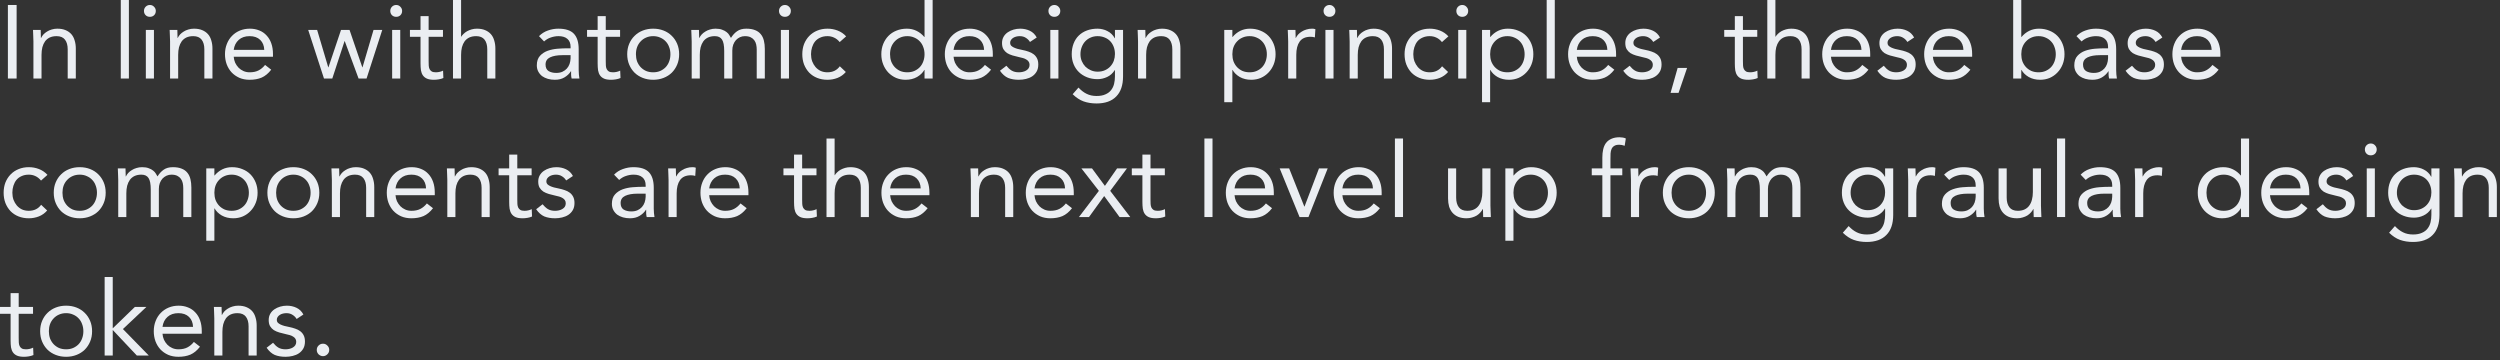 <?xml version="1.0" encoding="utf-8"?>
<svg xmlns="http://www.w3.org/2000/svg" fill="none" height="100%" overflow="visible" preserveAspectRatio="none" style="display: block;" viewBox="0 0 361 52" width="100%">
<rect x="0" y="0" width="361" height="52" fill="#333333" stroke="none"/>
<g id="Sub Description">
<path d="M1.14 0.72H2.4V11.34H1.14V0.72Z" fill="#EBEEF2"/>
<path d="M4.826 5.985C4.826 5.665 4.816 5.365 4.796 5.085C4.776 4.805 4.766 4.55 4.766 4.32H5.876C5.876 4.51 5.881 4.7 5.891 4.89C5.901 5.08 5.906 5.275 5.906 5.475H5.936C6.016 5.305 6.126 5.14 6.266 4.98C6.416 4.82 6.591 4.68 6.791 4.56C6.991 4.43 7.216 4.33 7.466 4.26C7.716 4.18 7.986 4.14 8.276 4.14C8.736 4.14 9.131 4.21 9.461 4.35C9.801 4.49 10.082 4.685 10.302 4.935C10.521 5.185 10.681 5.49 10.781 5.85C10.892 6.2 10.947 6.585 10.947 7.005V11.34H9.776V7.125C9.776 6.535 9.646 6.07 9.386 5.73C9.126 5.39 8.721 5.22 8.171 5.22C7.791 5.22 7.461 5.285 7.181 5.415C6.911 5.545 6.686 5.73 6.506 5.97C6.336 6.21 6.206 6.495 6.116 6.825C6.036 7.155 5.996 7.52 5.996 7.92V11.34H4.826V5.985Z" fill="#EBEEF2"/>
<path d="M17.441 0H18.611V11.34H17.441V0Z" fill="#EBEEF2"/>
<path d="M21.059 4.32H22.229V11.34H21.059V4.32ZM20.789 1.575C20.789 1.345 20.869 1.145 21.029 0.975C21.199 0.805 21.404 0.72 21.644 0.72C21.884 0.72 22.084 0.805 22.244 0.975C22.414 1.145 22.499 1.345 22.499 1.575C22.499 1.825 22.419 2.03 22.259 2.19C22.099 2.35 21.894 2.43 21.644 2.43C21.394 2.43 21.189 2.35 21.029 2.19C20.869 2.03 20.789 1.825 20.789 1.575Z" fill="#EBEEF2"/>
<path d="M24.558 5.985C24.558 5.665 24.548 5.365 24.528 5.085C24.508 4.805 24.498 4.55 24.498 4.32H25.608C25.608 4.51 25.613 4.7 25.623 4.89C25.633 5.08 25.638 5.275 25.638 5.475H25.668C25.748 5.305 25.858 5.14 25.998 4.98C26.148 4.82 26.323 4.68 26.523 4.56C26.723 4.43 26.948 4.33 27.198 4.26C27.448 4.18 27.718 4.14 28.008 4.14C28.468 4.14 28.863 4.21 29.193 4.35C29.533 4.49 29.813 4.685 30.033 4.935C30.253 5.185 30.413 5.49 30.513 5.85C30.623 6.2 30.678 6.585 30.678 7.005V11.34H29.508V7.125C29.508 6.535 29.378 6.07 29.118 5.73C28.858 5.39 28.453 5.22 27.903 5.22C27.523 5.22 27.193 5.285 26.913 5.415C26.643 5.545 26.418 5.73 26.238 5.97C26.068 6.21 25.938 6.495 25.848 6.825C25.768 7.155 25.728 7.52 25.728 7.92V11.34H24.558V5.985Z" fill="#EBEEF2"/>
<path d="M39.163 10.065C38.743 10.605 38.283 10.985 37.783 11.205C37.283 11.415 36.703 11.52 36.043 11.52C35.493 11.52 34.998 11.425 34.558 11.235C34.118 11.035 33.743 10.77 33.433 10.44C33.133 10.11 32.898 9.72 32.728 9.27C32.568 8.82 32.488 8.34 32.488 7.83C32.488 7.29 32.578 6.795 32.758 6.345C32.938 5.885 33.188 5.495 33.508 5.175C33.828 4.845 34.208 4.59 34.648 4.41C35.088 4.23 35.568 4.14 36.088 4.14C36.578 4.14 37.028 4.225 37.438 4.395C37.848 4.555 38.198 4.795 38.488 5.115C38.788 5.425 39.018 5.81 39.178 6.27C39.338 6.72 39.418 7.235 39.418 7.815V8.19H33.748C33.768 8.49 33.838 8.78 33.958 9.06C34.088 9.33 34.253 9.57 34.453 9.78C34.653 9.98 34.888 10.14 35.158 10.26C35.428 10.38 35.723 10.44 36.043 10.44C36.553 10.44 36.983 10.35 37.333 10.17C37.683 9.99 37.998 9.725 38.278 9.375L39.163 10.065ZM38.158 7.2C38.138 6.6 37.943 6.12 37.573 5.76C37.203 5.4 36.693 5.22 36.043 5.22C35.393 5.22 34.868 5.4 34.468 5.76C34.068 6.12 33.828 6.6 33.748 7.2H38.158Z" fill="#EBEEF2"/>
<path d="M52.933 11.34H51.778L49.783 5.94H49.753L47.983 11.34H46.783L44.503 4.32H45.793L47.398 9.72H47.428L49.243 4.32H50.473L52.318 9.72H52.348L53.938 4.32H55.198L52.933 11.34Z" fill="#EBEEF2"/>
<path d="M56.626 4.32H57.796V11.34H56.626V4.32ZM56.356 1.575C56.356 1.345 56.436 1.145 56.596 0.975C56.766 0.805 56.971 0.72 57.211 0.72C57.451 0.72 57.651 0.805 57.811 0.975C57.981 1.145 58.066 1.345 58.066 1.575C58.066 1.825 57.986 2.03 57.826 2.19C57.666 2.35 57.461 2.43 57.211 2.43C56.961 2.43 56.756 2.35 56.596 2.19C56.436 2.03 56.356 1.825 56.356 1.575Z" fill="#EBEEF2"/>
<path d="M63.964 5.31H61.894V8.82C61.894 9.05 61.899 9.265 61.909 9.465C61.919 9.655 61.959 9.825 62.029 9.975C62.099 10.115 62.204 10.23 62.344 10.32C62.484 10.4 62.684 10.44 62.944 10.44C63.114 10.44 63.289 10.42 63.469 10.38C63.649 10.34 63.819 10.28 63.979 10.2L64.024 11.265C63.824 11.355 63.599 11.42 63.349 11.46C63.109 11.5 62.879 11.52 62.659 11.52C62.239 11.52 61.904 11.465 61.654 11.355C61.404 11.245 61.209 11.09 61.069 10.89C60.929 10.69 60.834 10.445 60.784 10.155C60.744 9.855 60.724 9.525 60.724 9.165V5.31H59.194V4.32H60.724V2.325H61.894V4.32H63.964V5.31Z" fill="#EBEEF2"/>
<path d="M65.412 0H66.582V5.295H66.612C66.692 5.155 66.802 5.02 66.942 4.89C67.082 4.75 67.247 4.625 67.437 4.515C67.637 4.405 67.857 4.315 68.097 4.245C68.337 4.175 68.592 4.14 68.862 4.14C69.322 4.14 69.717 4.21 70.047 4.35C70.387 4.49 70.667 4.685 70.887 4.935C71.107 5.185 71.267 5.49 71.367 5.85C71.477 6.2 71.532 6.585 71.532 7.005V11.34H70.362V7.125C70.362 6.535 70.232 6.07 69.972 5.73C69.712 5.39 69.307 5.22 68.757 5.22C68.377 5.22 68.047 5.285 67.767 5.415C67.497 5.545 67.272 5.73 67.092 5.97C66.922 6.21 66.792 6.495 66.702 6.825C66.622 7.155 66.582 7.52 66.582 7.92V11.34H65.412V0Z" fill="#EBEEF2"/>
<path d="M77.832 5.22C78.192 4.85 78.617 4.58 79.107 4.41C79.607 4.23 80.112 4.14 80.622 4.14C81.662 4.14 82.412 4.385 82.872 4.875C83.332 5.365 83.562 6.11 83.562 7.11V10.125C83.562 10.325 83.572 10.535 83.592 10.755C83.612 10.965 83.637 11.16 83.667 11.34H82.542C82.502 11.18 82.477 11.005 82.467 10.815C82.467 10.615 82.467 10.44 82.467 10.29H82.437C82.207 10.65 81.897 10.945 81.507 11.175C81.127 11.405 80.667 11.52 80.127 11.52C79.767 11.52 79.427 11.475 79.107 11.385C78.797 11.295 78.522 11.165 78.282 10.995C78.052 10.815 77.867 10.595 77.727 10.335C77.587 10.075 77.517 9.775 77.517 9.435C77.517 8.855 77.667 8.4 77.967 8.07C78.267 7.74 78.637 7.495 79.077 7.335C79.527 7.175 80.007 7.075 80.517 7.035C81.037 6.995 81.512 6.975 81.942 6.975H82.392V6.765C82.392 6.255 82.237 5.87 81.927 5.61C81.627 5.35 81.202 5.22 80.652 5.22C80.272 5.22 79.897 5.285 79.527 5.415C79.167 5.535 78.847 5.725 78.567 5.985L77.832 5.22ZM81.222 7.965C80.472 7.965 79.877 8.07 79.437 8.28C78.997 8.49 78.777 8.835 78.777 9.315C78.777 9.755 78.922 10.07 79.212 10.26C79.512 10.44 79.882 10.53 80.322 10.53C80.662 10.53 80.957 10.475 81.207 10.365C81.467 10.245 81.682 10.09 81.852 9.9C82.022 9.71 82.152 9.49 82.242 9.24C82.332 8.98 82.382 8.705 82.392 8.415V7.965H81.222Z" fill="#EBEEF2"/>
<path d="M89.54 5.31H87.471V8.82C87.471 9.05 87.475 9.265 87.486 9.465C87.496 9.655 87.535 9.825 87.606 9.975C87.675 10.115 87.781 10.23 87.921 10.32C88.061 10.4 88.26 10.44 88.52 10.44C88.691 10.44 88.865 10.42 89.046 10.38C89.225 10.34 89.395 10.28 89.555 10.2L89.6 11.265C89.4 11.355 89.175 11.42 88.925 11.46C88.686 11.5 88.456 11.52 88.236 11.52C87.816 11.52 87.481 11.465 87.231 11.355C86.981 11.245 86.785 11.09 86.645 10.89C86.505 10.69 86.41 10.445 86.361 10.155C86.32 9.855 86.3 9.525 86.3 9.165V5.31H84.77V4.32H86.3V2.325H87.471V4.32H89.54V5.31Z" fill="#EBEEF2"/>
<path d="M90.569 7.83C90.569 7.28 90.664 6.78 90.854 6.33C91.044 5.88 91.304 5.495 91.634 5.175C91.964 4.845 92.359 4.59 92.819 4.41C93.279 4.23 93.779 4.14 94.319 4.14C94.859 4.14 95.359 4.23 95.819 4.41C96.279 4.59 96.674 4.845 97.004 5.175C97.334 5.495 97.594 5.88 97.784 6.33C97.974 6.78 98.069 7.28 98.069 7.83C98.069 8.38 97.974 8.88 97.784 9.33C97.594 9.78 97.334 10.17 97.004 10.5C96.674 10.82 96.279 11.07 95.819 11.25C95.359 11.43 94.859 11.52 94.319 11.52C93.779 11.52 93.279 11.43 92.819 11.25C92.359 11.07 91.964 10.82 91.634 10.5C91.304 10.17 91.044 9.78 90.854 9.33C90.664 8.88 90.569 8.38 90.569 7.83ZM91.829 7.83C91.829 8.2 91.884 8.545 91.994 8.865C92.114 9.175 92.284 9.45 92.504 9.69C92.724 9.92 92.984 10.105 93.284 10.245C93.594 10.375 93.939 10.44 94.319 10.44C94.699 10.44 95.039 10.375 95.339 10.245C95.649 10.105 95.914 9.92 96.134 9.69C96.354 9.45 96.519 9.175 96.629 8.865C96.749 8.545 96.809 8.2 96.809 7.83C96.809 7.46 96.749 7.12 96.629 6.81C96.519 6.49 96.354 6.215 96.134 5.985C95.914 5.745 95.649 5.56 95.339 5.43C95.039 5.29 94.699 5.22 94.319 5.22C93.939 5.22 93.594 5.29 93.284 5.43C92.984 5.56 92.724 5.745 92.504 5.985C92.284 6.215 92.114 6.49 91.994 6.81C91.884 7.12 91.829 7.46 91.829 7.83Z" fill="#EBEEF2"/>
<path d="M99.88 5.985C99.88 5.665 99.87 5.365 99.85 5.085C99.83 4.805 99.82 4.55 99.82 4.32H100.93C100.93 4.51 100.935 4.7 100.945 4.89C100.955 5.08 100.96 5.275 100.96 5.475H100.99C101.07 5.305 101.18 5.14 101.32 4.98C101.47 4.82 101.645 4.68 101.845 4.56C102.045 4.43 102.27 4.33 102.52 4.26C102.77 4.18 103.04 4.14 103.33 4.14C103.71 4.14 104.025 4.19 104.275 4.29C104.535 4.38 104.75 4.495 104.92 4.635C105.09 4.765 105.22 4.91 105.31 5.07C105.41 5.22 105.49 5.355 105.55 5.475C105.81 5.055 106.11 4.73 106.45 4.5C106.79 4.26 107.23 4.14 107.77 4.14C108.27 4.14 108.69 4.21 109.03 4.35C109.37 4.48 109.645 4.675 109.855 4.935C110.065 5.185 110.215 5.495 110.305 5.865C110.395 6.225 110.44 6.63 110.44 7.08V11.34H109.27V7.14C109.27 6.9 109.245 6.665 109.195 6.435C109.145 6.205 109.055 6 108.925 5.82C108.795 5.64 108.62 5.495 108.4 5.385C108.18 5.275 107.9 5.22 107.56 5.22C107.31 5.22 107.075 5.27 106.855 5.37C106.635 5.47 106.44 5.61 106.27 5.79C106.11 5.97 105.98 6.19 105.88 6.45C105.79 6.7 105.745 6.98 105.745 7.29V11.34H104.575V7.365C104.575 6.585 104.47 6.035 104.26 5.715C104.05 5.385 103.705 5.22 103.225 5.22C102.845 5.22 102.515 5.285 102.235 5.415C101.965 5.545 101.74 5.73 101.56 5.97C101.39 6.21 101.26 6.495 101.17 6.825C101.09 7.155 101.05 7.52 101.05 7.92V11.34H99.88V5.985Z" fill="#EBEEF2"/>
<path d="M112.759 4.32H113.929V11.34H112.759V4.32ZM112.489 1.575C112.489 1.345 112.569 1.145 112.729 0.975C112.899 0.805 113.104 0.72 113.344 0.72C113.584 0.72 113.784 0.805 113.944 0.975C114.114 1.145 114.199 1.345 114.199 1.575C114.199 1.825 114.119 2.03 113.959 2.19C113.799 2.35 113.594 2.43 113.344 2.43C113.094 2.43 112.889 2.35 112.729 2.19C112.569 2.03 112.489 1.825 112.489 1.575Z" fill="#EBEEF2"/>
<path d="M121.252 6.075C121.002 5.775 120.732 5.56 120.442 5.43C120.152 5.29 119.832 5.22 119.482 5.22C119.092 5.22 118.747 5.29 118.447 5.43C118.147 5.56 117.897 5.745 117.697 5.985C117.507 6.225 117.362 6.505 117.262 6.825C117.162 7.135 117.112 7.47 117.112 7.83C117.112 8.19 117.167 8.53 117.277 8.85C117.397 9.16 117.557 9.435 117.757 9.675C117.967 9.915 118.217 10.105 118.507 10.245C118.797 10.375 119.122 10.44 119.482 10.44C120.252 10.44 120.847 10.15 121.267 9.57L122.137 10.395C121.797 10.785 121.397 11.07 120.937 11.25C120.477 11.43 119.992 11.52 119.482 11.52C118.942 11.52 118.447 11.43 117.997 11.25C117.547 11.07 117.162 10.815 116.842 10.485C116.532 10.155 116.287 9.765 116.107 9.315C115.937 8.865 115.852 8.37 115.852 7.83C115.852 7.3 115.937 6.81 116.107 6.36C116.287 5.91 116.537 5.52 116.857 5.19C117.177 4.86 117.557 4.605 117.997 4.425C118.447 4.235 118.942 4.14 119.482 4.14C120.002 4.14 120.492 4.23 120.952 4.41C121.422 4.59 121.832 4.87 122.182 5.25L121.252 6.075Z" fill="#EBEEF2"/>
<path d="M133.503 10.095H133.473C133.253 10.495 132.903 10.835 132.423 11.115C131.953 11.385 131.403 11.52 130.773 11.52C130.283 11.52 129.823 11.43 129.393 11.25C128.963 11.06 128.588 10.8 128.268 10.47C127.958 10.14 127.713 9.75 127.533 9.3C127.353 8.85 127.263 8.36 127.263 7.83C127.263 7.3 127.353 6.81 127.533 6.36C127.713 5.91 127.963 5.52 128.283 5.19C128.603 4.86 128.988 4.605 129.438 4.425C129.898 4.235 130.403 4.14 130.953 4.14C131.463 4.14 131.928 4.245 132.348 4.455C132.778 4.665 133.153 4.96 133.473 5.34H133.503V0H134.673V11.34H133.503V10.095ZM133.503 7.83C133.503 7.46 133.443 7.12 133.323 6.81C133.213 6.49 133.048 6.215 132.828 5.985C132.608 5.745 132.343 5.56 132.033 5.43C131.733 5.29 131.393 5.22 131.013 5.22C130.633 5.22 130.288 5.29 129.978 5.43C129.678 5.56 129.418 5.745 129.198 5.985C128.978 6.215 128.808 6.49 128.688 6.81C128.578 7.12 128.523 7.46 128.523 7.83C128.523 8.2 128.578 8.545 128.688 8.865C128.808 9.175 128.978 9.45 129.198 9.69C129.418 9.92 129.678 10.105 129.978 10.245C130.288 10.375 130.633 10.44 131.013 10.44C131.393 10.44 131.733 10.375 132.033 10.245C132.343 10.105 132.608 9.92 132.828 9.69C133.048 9.45 133.213 9.175 133.323 8.865C133.443 8.545 133.503 8.2 133.503 7.83Z" fill="#EBEEF2"/>
<path d="M143.108 10.065C142.688 10.605 142.228 10.985 141.728 11.205C141.228 11.415 140.648 11.52 139.988 11.52C139.438 11.52 138.943 11.425 138.503 11.235C138.063 11.035 137.688 10.77 137.378 10.44C137.078 10.11 136.843 9.72 136.673 9.27C136.513 8.82 136.433 8.34 136.433 7.83C136.433 7.29 136.523 6.795 136.703 6.345C136.883 5.885 137.133 5.495 137.453 5.175C137.773 4.845 138.153 4.59 138.593 4.41C139.033 4.23 139.513 4.14 140.033 4.14C140.523 4.14 140.973 4.225 141.383 4.395C141.793 4.555 142.143 4.795 142.433 5.115C142.733 5.425 142.963 5.81 143.123 6.27C143.283 6.72 143.363 7.235 143.363 7.815V8.19H137.693C137.713 8.49 137.783 8.78 137.903 9.06C138.033 9.33 138.198 9.57 138.398 9.78C138.598 9.98 138.833 10.14 139.103 10.26C139.373 10.38 139.668 10.44 139.988 10.44C140.498 10.44 140.928 10.35 141.278 10.17C141.628 9.99 141.943 9.725 142.223 9.375L143.108 10.065ZM142.103 7.2C142.083 6.6 141.888 6.12 141.518 5.76C141.148 5.4 140.638 5.22 139.988 5.22C139.338 5.22 138.813 5.4 138.413 5.76C138.013 6.12 137.773 6.6 137.693 7.2H142.103Z" fill="#EBEEF2"/>
<path d="M145.323 9.495C145.553 9.785 145.803 10.015 146.073 10.185C146.353 10.355 146.703 10.44 147.123 10.44C147.303 10.44 147.483 10.42 147.663 10.38C147.853 10.34 148.023 10.275 148.173 10.185C148.323 10.095 148.443 9.985 148.533 9.855C148.623 9.715 148.668 9.55 148.668 9.36C148.668 9.17 148.623 9.015 148.533 8.895C148.453 8.775 148.343 8.675 148.203 8.595C148.063 8.505 147.903 8.435 147.723 8.385C147.543 8.335 147.358 8.29 147.168 8.25C146.838 8.18 146.523 8.1 146.223 8.01C145.923 7.92 145.658 7.805 145.428 7.665C145.208 7.515 145.028 7.325 144.888 7.095C144.758 6.865 144.693 6.57 144.693 6.21C144.693 5.87 144.768 5.57 144.918 5.31C145.068 5.05 145.268 4.835 145.518 4.665C145.768 4.495 146.048 4.365 146.358 4.275C146.668 4.185 146.988 4.14 147.318 4.14C147.818 4.14 148.278 4.24 148.698 4.44C149.128 4.64 149.463 4.965 149.703 5.415L148.728 6.06C148.578 5.81 148.378 5.61 148.128 5.46C147.888 5.3 147.593 5.22 147.243 5.22C147.083 5.22 146.918 5.24 146.748 5.28C146.588 5.32 146.443 5.38 146.313 5.46C146.183 5.54 146.073 5.645 145.983 5.775C145.903 5.895 145.863 6.035 145.863 6.195C145.863 6.345 145.908 6.475 145.998 6.585C146.098 6.685 146.228 6.775 146.388 6.855C146.558 6.935 146.748 7.005 146.958 7.065C147.178 7.125 147.403 7.175 147.633 7.215C147.943 7.275 148.238 7.355 148.518 7.455C148.798 7.545 149.043 7.67 149.253 7.83C149.463 7.99 149.628 8.19 149.748 8.43C149.868 8.67 149.928 8.965 149.928 9.315C149.928 9.715 149.848 10.055 149.688 10.335C149.528 10.615 149.313 10.845 149.043 11.025C148.783 11.195 148.483 11.32 148.143 11.4C147.813 11.48 147.473 11.52 147.123 11.52C146.523 11.52 146.003 11.43 145.563 11.25C145.133 11.06 144.743 10.715 144.393 10.215L145.323 9.495Z" fill="#EBEEF2"/>
<path d="M151.665 4.32H152.835V11.34H151.665V4.32ZM151.395 1.575C151.395 1.345 151.475 1.145 151.635 0.975C151.805 0.805 152.01 0.72 152.25 0.72C152.49 0.72 152.69 0.805 152.85 0.975C153.02 1.145 153.105 1.345 153.105 1.575C153.105 1.825 153.025 2.03 152.865 2.19C152.705 2.35 152.5 2.43 152.25 2.43C152 2.43 151.795 2.35 151.635 2.19C151.475 2.03 151.395 1.825 151.395 1.575Z" fill="#EBEEF2"/>
<path d="M162.168 11.025C162.168 12.305 161.838 13.275 161.178 13.935C160.528 14.605 159.583 14.94 158.343 14.94C157.653 14.94 157.028 14.84 156.468 14.64C155.918 14.44 155.393 14.095 154.893 13.605L155.733 12.645C156.103 13.045 156.493 13.345 156.903 13.545C157.323 13.755 157.803 13.86 158.343 13.86C158.863 13.86 159.293 13.78 159.633 13.62C159.983 13.47 160.258 13.26 160.458 12.99C160.658 12.73 160.798 12.43 160.878 12.09C160.958 11.75 160.998 11.395 160.998 11.025V10.125H160.968C160.688 10.575 160.323 10.905 159.873 11.115C159.423 11.325 158.963 11.43 158.493 11.43C157.943 11.43 157.438 11.34 156.978 11.16C156.518 10.98 156.123 10.73 155.793 10.41C155.463 10.09 155.208 9.71 155.028 9.27C154.848 8.83 154.758 8.35 154.758 7.83C154.758 7.26 154.848 6.745 155.028 6.285C155.208 5.825 155.458 5.44 155.778 5.13C156.108 4.81 156.503 4.565 156.963 4.395C157.423 4.225 157.933 4.14 158.493 4.14C158.733 4.14 158.973 4.17 159.213 4.23C159.453 4.28 159.683 4.365 159.903 4.485C160.133 4.595 160.338 4.74 160.518 4.92C160.698 5.09 160.848 5.29 160.968 5.52H160.998V4.32H162.168V11.025ZM156.018 7.83C156.018 8.19 156.083 8.525 156.213 8.835C156.343 9.135 156.518 9.4 156.738 9.63C156.968 9.85 157.233 10.025 157.533 10.155C157.833 10.285 158.153 10.35 158.493 10.35C158.893 10.35 159.248 10.28 159.558 10.14C159.868 10 160.128 9.815 160.338 9.585C160.558 9.345 160.723 9.075 160.833 8.775C160.943 8.465 160.998 8.14 160.998 7.8C160.998 7.42 160.938 7.075 160.818 6.765C160.698 6.445 160.528 6.17 160.308 5.94C160.088 5.71 159.823 5.535 159.513 5.415C159.203 5.285 158.863 5.22 158.493 5.22C158.123 5.22 157.783 5.29 157.473 5.43C157.173 5.56 156.913 5.745 156.693 5.985C156.483 6.215 156.318 6.49 156.198 6.81C156.078 7.12 156.018 7.46 156.018 7.83Z" fill="#EBEEF2"/>
<path d="M164.333 5.985C164.333 5.665 164.323 5.365 164.303 5.085C164.283 4.805 164.273 4.55 164.273 4.32H165.383C165.383 4.51 165.388 4.7 165.398 4.89C165.408 5.08 165.413 5.275 165.413 5.475H165.443C165.523 5.305 165.633 5.14 165.773 4.98C165.923 4.82 166.098 4.68 166.298 4.56C166.498 4.43 166.723 4.33 166.973 4.26C167.223 4.18 167.493 4.14 167.783 4.14C168.243 4.14 168.638 4.21 168.968 4.35C169.308 4.49 169.588 4.685 169.808 4.935C170.028 5.185 170.188 5.49 170.288 5.85C170.398 6.2 170.453 6.585 170.453 7.005V11.34H169.283V7.125C169.283 6.535 169.153 6.07 168.893 5.73C168.633 5.39 168.228 5.22 167.678 5.22C167.298 5.22 166.968 5.285 166.688 5.415C166.418 5.545 166.193 5.73 166.013 5.97C165.843 6.21 165.713 6.495 165.623 6.825C165.543 7.155 165.503 7.52 165.503 7.92V11.34H164.333V5.985Z" fill="#EBEEF2"/>
<path d="M176.783 4.32H177.953V5.34H177.983C178.303 4.96 178.673 4.665 179.093 4.455C179.523 4.245 179.993 4.14 180.503 4.14C181.053 4.14 181.553 4.235 182.003 4.425C182.463 4.605 182.853 4.86 183.173 5.19C183.493 5.52 183.743 5.91 183.923 6.36C184.103 6.81 184.193 7.3 184.193 7.83C184.193 8.36 184.103 8.85 183.923 9.3C183.743 9.75 183.493 10.14 183.173 10.47C182.863 10.8 182.493 11.06 182.063 11.25C181.633 11.43 181.173 11.52 180.683 11.52C180.053 11.52 179.498 11.385 179.018 11.115C178.548 10.835 178.203 10.495 177.983 10.095H177.953V14.76H176.783V4.32ZM177.953 7.83C177.953 8.2 178.008 8.545 178.118 8.865C178.238 9.175 178.408 9.45 178.628 9.69C178.848 9.92 179.108 10.105 179.408 10.245C179.718 10.375 180.063 10.44 180.443 10.44C180.823 10.44 181.163 10.375 181.463 10.245C181.773 10.105 182.038 9.92 182.258 9.69C182.478 9.45 182.643 9.175 182.753 8.865C182.873 8.545 182.933 8.2 182.933 7.83C182.933 7.46 182.873 7.12 182.753 6.81C182.643 6.49 182.478 6.215 182.258 5.985C182.038 5.745 181.773 5.56 181.463 5.43C181.163 5.29 180.823 5.22 180.443 5.22C180.063 5.22 179.718 5.29 179.408 5.43C179.108 5.56 178.848 5.745 178.628 5.985C178.408 6.215 178.238 6.49 178.118 6.81C178.008 7.12 177.953 7.46 177.953 7.83Z" fill="#EBEEF2"/>
<path d="M186.013 5.985C186.013 5.665 186.003 5.365 185.983 5.085C185.963 4.805 185.953 4.55 185.953 4.32H187.063C187.063 4.51 187.068 4.7 187.078 4.89C187.088 5.08 187.093 5.275 187.093 5.475H187.123C187.203 5.305 187.313 5.14 187.453 4.98C187.603 4.82 187.778 4.68 187.978 4.56C188.178 4.43 188.403 4.33 188.653 4.26C188.903 4.18 189.173 4.14 189.463 4.14C189.543 4.14 189.623 4.145 189.703 4.155C189.783 4.165 189.863 4.185 189.943 4.215L189.868 5.4C189.668 5.34 189.458 5.31 189.238 5.31C188.518 5.31 187.993 5.545 187.663 6.015C187.343 6.475 187.183 7.11 187.183 7.92V11.34H186.013V5.985Z" fill="#EBEEF2"/>
<path d="M191.391 4.32H192.561V11.34H191.391V4.32ZM191.121 1.575C191.121 1.345 191.201 1.145 191.361 0.975C191.531 0.805 191.736 0.72 191.976 0.72C192.216 0.72 192.416 0.805 192.576 0.975C192.746 1.145 192.831 1.345 192.831 1.575C192.831 1.825 192.751 2.03 192.591 2.19C192.431 2.35 192.226 2.43 191.976 2.43C191.726 2.43 191.521 2.35 191.361 2.19C191.201 2.03 191.121 1.825 191.121 1.575Z" fill="#EBEEF2"/>
<path d="M194.89 5.985C194.89 5.665 194.88 5.365 194.86 5.085C194.84 4.805 194.83 4.55 194.83 4.32H195.94C195.94 4.51 195.945 4.7 195.955 4.89C195.965 5.08 195.97 5.275 195.97 5.475H196C196.08 5.305 196.19 5.14 196.33 4.98C196.48 4.82 196.655 4.68 196.855 4.56C197.055 4.43 197.28 4.33 197.53 4.26C197.78 4.18 198.05 4.14 198.34 4.14C198.8 4.14 199.195 4.21 199.525 4.35C199.865 4.49 200.145 4.685 200.365 4.935C200.585 5.185 200.745 5.49 200.845 5.85C200.955 6.2 201.01 6.585 201.01 7.005V11.34H199.84V7.125C199.84 6.535 199.71 6.07 199.45 5.73C199.19 5.39 198.785 5.22 198.235 5.22C197.855 5.22 197.525 5.285 197.245 5.415C196.975 5.545 196.75 5.73 196.57 5.97C196.4 6.21 196.27 6.495 196.18 6.825C196.1 7.155 196.06 7.52 196.06 7.92V11.34H194.89V5.985Z" fill="#EBEEF2"/>
<path d="M208.22 6.075C207.97 5.775 207.7 5.56 207.41 5.43C207.12 5.29 206.8 5.22 206.45 5.22C206.06 5.22 205.715 5.29 205.415 5.43C205.115 5.56 204.865 5.745 204.665 5.985C204.475 6.225 204.33 6.505 204.23 6.825C204.13 7.135 204.08 7.47 204.08 7.83C204.08 8.19 204.135 8.53 204.245 8.85C204.365 9.16 204.525 9.435 204.725 9.675C204.935 9.915 205.185 10.105 205.475 10.245C205.765 10.375 206.09 10.44 206.45 10.44C207.22 10.44 207.815 10.15 208.235 9.57L209.105 10.395C208.765 10.785 208.365 11.07 207.905 11.25C207.445 11.43 206.96 11.52 206.45 11.52C205.91 11.52 205.415 11.43 204.965 11.25C204.515 11.07 204.13 10.815 203.81 10.485C203.5 10.155 203.255 9.765 203.075 9.315C202.905 8.865 202.82 8.37 202.82 7.83C202.82 7.3 202.905 6.81 203.075 6.36C203.255 5.91 203.505 5.52 203.825 5.19C204.145 4.86 204.525 4.605 204.965 4.425C205.415 4.235 205.91 4.14 206.45 4.14C206.97 4.14 207.46 4.23 207.92 4.41C208.39 4.59 208.8 4.87 209.15 5.25L208.22 6.075Z" fill="#EBEEF2"/>
<path d="M210.566 4.32H211.736V11.34H210.566V4.32ZM210.296 1.575C210.296 1.345 210.376 1.145 210.536 0.975C210.706 0.805 210.911 0.72 211.151 0.72C211.391 0.72 211.591 0.805 211.751 0.975C211.921 1.145 212.006 1.345 212.006 1.575C212.006 1.825 211.926 2.03 211.766 2.19C211.606 2.35 211.401 2.43 211.151 2.43C210.901 2.43 210.696 2.35 210.536 2.19C210.376 2.03 210.296 1.825 210.296 1.575Z" fill="#EBEEF2"/>
<path d="M214.005 4.32H215.175V5.34H215.205C215.525 4.96 215.895 4.665 216.315 4.455C216.745 4.245 217.215 4.14 217.725 4.14C218.275 4.14 218.775 4.235 219.225 4.425C219.685 4.605 220.075 4.86 220.395 5.19C220.715 5.52 220.965 5.91 221.145 6.36C221.325 6.81 221.415 7.3 221.415 7.83C221.415 8.36 221.325 8.85 221.145 9.3C220.965 9.75 220.715 10.14 220.395 10.47C220.085 10.8 219.715 11.06 219.285 11.25C218.855 11.43 218.395 11.52 217.905 11.52C217.275 11.52 216.72 11.385 216.24 11.115C215.77 10.835 215.425 10.495 215.205 10.095H215.175V14.76H214.005V4.32ZM215.175 7.83C215.175 8.2 215.23 8.545 215.34 8.865C215.46 9.175 215.63 9.45 215.85 9.69C216.07 9.92 216.33 10.105 216.63 10.245C216.94 10.375 217.285 10.44 217.665 10.44C218.045 10.44 218.385 10.375 218.685 10.245C218.995 10.105 219.26 9.92 219.48 9.69C219.7 9.45 219.865 9.175 219.975 8.865C220.095 8.545 220.155 8.2 220.155 7.83C220.155 7.46 220.095 7.12 219.975 6.81C219.865 6.49 219.7 6.215 219.48 5.985C219.26 5.745 218.995 5.56 218.685 5.43C218.385 5.29 218.045 5.22 217.665 5.22C217.285 5.22 216.94 5.29 216.63 5.43C216.33 5.56 216.07 5.745 215.85 5.985C215.63 6.215 215.46 6.49 215.34 6.81C215.23 7.12 215.175 7.46 215.175 7.83Z" fill="#EBEEF2"/>
<path d="M223.34 0H224.51V11.34H223.34V0Z" fill="#EBEEF2"/>
<path d="M233.108 10.065C232.688 10.605 232.228 10.985 231.728 11.205C231.228 11.415 230.648 11.52 229.988 11.52C229.438 11.52 228.943 11.425 228.503 11.235C228.063 11.035 227.688 10.77 227.378 10.44C227.078 10.11 226.843 9.72 226.673 9.27C226.513 8.82 226.433 8.34 226.433 7.83C226.433 7.29 226.523 6.795 226.703 6.345C226.883 5.885 227.133 5.495 227.453 5.175C227.773 4.845 228.153 4.59 228.593 4.41C229.033 4.23 229.513 4.14 230.033 4.14C230.523 4.14 230.973 4.225 231.383 4.395C231.793 4.555 232.143 4.795 232.433 5.115C232.733 5.425 232.963 5.81 233.123 6.27C233.283 6.72 233.363 7.235 233.363 7.815V8.19H227.693C227.713 8.49 227.783 8.78 227.903 9.06C228.033 9.33 228.198 9.57 228.398 9.78C228.598 9.98 228.833 10.14 229.103 10.26C229.373 10.38 229.668 10.44 229.988 10.44C230.498 10.44 230.928 10.35 231.278 10.17C231.628 9.99 231.943 9.725 232.223 9.375L233.108 10.065ZM232.103 7.2C232.083 6.6 231.888 6.12 231.518 5.76C231.148 5.4 230.638 5.22 229.988 5.22C229.338 5.22 228.813 5.4 228.413 5.76C228.013 6.12 227.773 6.6 227.693 7.2H232.103Z" fill="#EBEEF2"/>
<path d="M235.323 9.495C235.553 9.785 235.803 10.015 236.073 10.185C236.353 10.355 236.703 10.44 237.123 10.44C237.303 10.44 237.483 10.42 237.663 10.38C237.853 10.34 238.023 10.275 238.173 10.185C238.323 10.095 238.443 9.985 238.533 9.855C238.623 9.715 238.668 9.55 238.668 9.36C238.668 9.17 238.623 9.015 238.533 8.895C238.453 8.775 238.343 8.675 238.203 8.595C238.063 8.505 237.903 8.435 237.723 8.385C237.543 8.335 237.358 8.29 237.168 8.25C236.838 8.18 236.523 8.1 236.223 8.01C235.923 7.92 235.658 7.805 235.428 7.665C235.208 7.515 235.028 7.325 234.888 7.095C234.758 6.865 234.693 6.57 234.693 6.21C234.693 5.87 234.768 5.57 234.918 5.31C235.068 5.05 235.268 4.835 235.518 4.665C235.768 4.495 236.048 4.365 236.358 4.275C236.668 4.185 236.988 4.14 237.318 4.14C237.818 4.14 238.278 4.24 238.698 4.44C239.128 4.64 239.463 4.965 239.703 5.415L238.728 6.06C238.578 5.81 238.378 5.61 238.128 5.46C237.888 5.3 237.593 5.22 237.243 5.22C237.083 5.22 236.918 5.24 236.748 5.28C236.588 5.32 236.443 5.38 236.313 5.46C236.183 5.54 236.073 5.645 235.983 5.775C235.903 5.895 235.863 6.035 235.863 6.195C235.863 6.345 235.908 6.475 235.998 6.585C236.098 6.685 236.228 6.775 236.388 6.855C236.558 6.935 236.748 7.005 236.958 7.065C237.178 7.125 237.403 7.175 237.633 7.215C237.943 7.275 238.238 7.355 238.518 7.455C238.798 7.545 239.043 7.67 239.253 7.83C239.463 7.99 239.628 8.19 239.748 8.43C239.868 8.67 239.928 8.965 239.928 9.315C239.928 9.715 239.848 10.055 239.688 10.335C239.528 10.615 239.313 10.845 239.043 11.025C238.783 11.195 238.483 11.32 238.143 11.4C237.813 11.48 237.473 11.52 237.123 11.52C236.523 11.52 236.003 11.43 235.563 11.25C235.133 11.06 234.743 10.715 234.393 10.215L235.323 9.495Z" fill="#EBEEF2"/>
<path d="M242.385 13.41H241.23L242.25 9.81H243.615L242.385 13.41Z" fill="#EBEEF2"/>
<path d="M253.749 5.31H251.679V8.82C251.679 9.05 251.684 9.265 251.694 9.465C251.704 9.655 251.744 9.825 251.814 9.975C251.884 10.115 251.989 10.23 252.129 10.32C252.269 10.4 252.469 10.44 252.729 10.44C252.899 10.44 253.074 10.42 253.254 10.38C253.434 10.34 253.604 10.28 253.764 10.2L253.809 11.265C253.609 11.355 253.384 11.42 253.134 11.46C252.894 11.5 252.664 11.52 252.444 11.52C252.024 11.52 251.689 11.465 251.439 11.355C251.189 11.245 250.994 11.09 250.854 10.89C250.714 10.69 250.619 10.445 250.569 10.155C250.529 9.855 250.509 9.525 250.509 9.165V5.31H248.979V4.32H250.509V2.325H251.679V4.32H253.749V5.31Z" fill="#EBEEF2"/>
<path d="M255.198 0H256.368V5.295H256.398C256.478 5.155 256.588 5.02 256.728 4.89C256.868 4.75 257.033 4.625 257.223 4.515C257.423 4.405 257.643 4.315 257.883 4.245C258.123 4.175 258.378 4.14 258.648 4.14C259.108 4.14 259.503 4.21 259.833 4.35C260.173 4.49 260.453 4.685 260.673 4.935C260.893 5.185 261.053 5.49 261.153 5.85C261.263 6.2 261.318 6.585 261.318 7.005V11.34H260.148V7.125C260.148 6.535 260.018 6.07 259.758 5.73C259.498 5.39 259.093 5.22 258.543 5.22C258.163 5.22 257.833 5.285 257.553 5.415C257.283 5.545 257.058 5.73 256.878 5.97C256.708 6.21 256.578 6.495 256.488 6.825C256.408 7.155 256.368 7.52 256.368 7.92V11.34H255.198V0Z" fill="#EBEEF2"/>
<path d="M269.803 10.065C269.383 10.605 268.923 10.985 268.423 11.205C267.923 11.415 267.343 11.52 266.683 11.52C266.133 11.52 265.638 11.425 265.198 11.235C264.758 11.035 264.383 10.77 264.073 10.44C263.773 10.11 263.538 9.72 263.368 9.27C263.208 8.82 263.128 8.34 263.128 7.83C263.128 7.29 263.218 6.795 263.398 6.345C263.578 5.885 263.828 5.495 264.148 5.175C264.468 4.845 264.848 4.59 265.288 4.41C265.728 4.23 266.208 4.14 266.728 4.14C267.218 4.14 267.668 4.225 268.078 4.395C268.488 4.555 268.838 4.795 269.128 5.115C269.428 5.425 269.658 5.81 269.818 6.27C269.978 6.72 270.058 7.235 270.058 7.815V8.19H264.388C264.408 8.49 264.478 8.78 264.598 9.06C264.728 9.33 264.893 9.57 265.093 9.78C265.293 9.98 265.528 10.14 265.798 10.26C266.068 10.38 266.363 10.44 266.683 10.44C267.193 10.44 267.623 10.35 267.973 10.17C268.323 9.99 268.638 9.725 268.918 9.375L269.803 10.065ZM268.798 7.2C268.778 6.6 268.583 6.12 268.213 5.76C267.843 5.4 267.333 5.22 266.683 5.22C266.033 5.22 265.508 5.4 265.108 5.76C264.708 6.12 264.468 6.6 264.388 7.2H268.798Z" fill="#EBEEF2"/>
<path d="M272.017 9.495C272.247 9.785 272.497 10.015 272.767 10.185C273.047 10.355 273.398 10.44 273.818 10.44C273.998 10.44 274.178 10.42 274.358 10.38C274.548 10.34 274.717 10.275 274.867 10.185C275.017 10.095 275.138 9.985 275.228 9.855C275.318 9.715 275.362 9.55 275.362 9.36C275.362 9.17 275.318 9.015 275.228 8.895C275.148 8.775 275.037 8.675 274.897 8.595C274.757 8.505 274.598 8.435 274.418 8.385C274.238 8.335 274.052 8.29 273.862 8.25C273.532 8.18 273.218 8.1 272.918 8.01C272.618 7.92 272.352 7.805 272.122 7.665C271.902 7.515 271.722 7.325 271.582 7.095C271.452 6.865 271.388 6.57 271.388 6.21C271.388 5.87 271.462 5.57 271.612 5.31C271.762 5.05 271.962 4.835 272.212 4.665C272.462 4.495 272.742 4.365 273.052 4.275C273.362 4.185 273.683 4.14 274.013 4.14C274.513 4.14 274.972 4.24 275.392 4.44C275.822 4.64 276.157 4.965 276.397 5.415L275.422 6.06C275.272 5.81 275.073 5.61 274.823 5.46C274.583 5.3 274.287 5.22 273.938 5.22C273.777 5.22 273.613 5.24 273.443 5.28C273.283 5.32 273.138 5.38 273.008 5.46C272.878 5.54 272.767 5.645 272.677 5.775C272.597 5.895 272.557 6.035 272.557 6.195C272.557 6.345 272.603 6.475 272.693 6.585C272.793 6.685 272.922 6.775 273.082 6.855C273.252 6.935 273.442 7.005 273.652 7.065C273.872 7.125 274.098 7.175 274.328 7.215C274.638 7.275 274.932 7.355 275.212 7.455C275.492 7.545 275.738 7.67 275.948 7.83C276.158 7.99 276.323 8.19 276.443 8.43C276.563 8.67 276.622 8.965 276.622 9.315C276.622 9.715 276.543 10.055 276.383 10.335C276.223 10.615 276.007 10.845 275.737 11.025C275.477 11.195 275.177 11.32 274.837 11.4C274.507 11.48 274.168 11.52 273.818 11.52C273.218 11.52 272.698 11.43 272.258 11.25C271.828 11.06 271.437 10.715 271.087 10.215L272.017 9.495Z" fill="#EBEEF2"/>
<path d="M284.524 10.065C284.104 10.605 283.644 10.985 283.144 11.205C282.644 11.415 282.064 11.52 281.404 11.52C280.854 11.52 280.359 11.425 279.919 11.235C279.479 11.035 279.104 10.77 278.794 10.44C278.494 10.11 278.259 9.72 278.089 9.27C277.929 8.82 277.849 8.34 277.849 7.83C277.849 7.29 277.939 6.795 278.119 6.345C278.299 5.885 278.549 5.495 278.869 5.175C279.189 4.845 279.569 4.59 280.009 4.41C280.449 4.23 280.929 4.14 281.449 4.14C281.939 4.14 282.389 4.225 282.799 4.395C283.209 4.555 283.559 4.795 283.849 5.115C284.149 5.425 284.379 5.81 284.539 6.27C284.699 6.72 284.779 7.235 284.779 7.815V8.19H279.109C279.129 8.49 279.199 8.78 279.319 9.06C279.449 9.33 279.614 9.57 279.814 9.78C280.014 9.98 280.249 10.14 280.519 10.26C280.789 10.38 281.084 10.44 281.404 10.44C281.914 10.44 282.344 10.35 282.694 10.17C283.044 9.99 283.359 9.725 283.639 9.375L284.524 10.065ZM283.519 7.2C283.499 6.6 283.304 6.12 282.934 5.76C282.564 5.4 282.054 5.22 281.404 5.22C280.754 5.22 280.229 5.4 279.829 5.76C279.429 6.12 279.189 6.6 279.109 7.2H283.519Z" fill="#EBEEF2"/>
<path d="M290.704 0H291.874V5.34H291.904C292.224 4.96 292.594 4.665 293.014 4.455C293.444 4.245 293.914 4.14 294.424 4.14C294.974 4.14 295.474 4.235 295.924 4.425C296.384 4.605 296.774 4.86 297.094 5.19C297.414 5.52 297.664 5.91 297.844 6.36C298.024 6.81 298.114 7.3 298.114 7.83C298.114 8.36 298.024 8.85 297.844 9.3C297.664 9.75 297.414 10.14 297.094 10.47C296.784 10.8 296.414 11.06 295.984 11.25C295.554 11.43 295.094 11.52 294.604 11.52C293.974 11.52 293.419 11.385 292.939 11.115C292.469 10.835 292.124 10.495 291.904 10.095H291.874V11.34H290.704V0ZM291.874 7.83C291.874 8.2 291.929 8.545 292.039 8.865C292.159 9.175 292.329 9.45 292.549 9.69C292.769 9.92 293.029 10.105 293.329 10.245C293.639 10.375 293.984 10.44 294.364 10.44C294.744 10.44 295.084 10.375 295.384 10.245C295.694 10.105 295.959 9.92 296.179 9.69C296.399 9.45 296.564 9.175 296.674 8.865C296.794 8.545 296.854 8.2 296.854 7.83C296.854 7.46 296.794 7.12 296.674 6.81C296.564 6.49 296.399 6.215 296.179 5.985C295.959 5.745 295.694 5.56 295.384 5.43C295.084 5.29 294.744 5.22 294.364 5.22C293.984 5.22 293.639 5.29 293.329 5.43C293.029 5.56 292.769 5.745 292.549 5.985C292.329 6.215 292.159 6.49 292.039 6.81C291.929 7.12 291.874 7.46 291.874 7.83Z" fill="#EBEEF2"/>
<path d="M299.844 5.22C300.204 4.85 300.629 4.58 301.119 4.41C301.619 4.23 302.124 4.14 302.634 4.14C303.674 4.14 304.424 4.385 304.884 4.875C305.344 5.365 305.574 6.11 305.574 7.11V10.125C305.574 10.325 305.584 10.535 305.604 10.755C305.624 10.965 305.649 11.16 305.679 11.34H304.554C304.514 11.18 304.489 11.005 304.479 10.815C304.479 10.615 304.479 10.44 304.479 10.29H304.449C304.219 10.65 303.909 10.945 303.519 11.175C303.139 11.405 302.679 11.52 302.139 11.52C301.779 11.52 301.439 11.475 301.119 11.385C300.809 11.295 300.534 11.165 300.294 10.995C300.064 10.815 299.879 10.595 299.739 10.335C299.599 10.075 299.529 9.775 299.529 9.435C299.529 8.855 299.679 8.4 299.979 8.07C300.279 7.74 300.649 7.495 301.089 7.335C301.539 7.175 302.019 7.075 302.529 7.035C303.049 6.995 303.524 6.975 303.954 6.975H304.404V6.765C304.404 6.255 304.249 5.87 303.939 5.61C303.639 5.35 303.214 5.22 302.664 5.22C302.284 5.22 301.909 5.285 301.539 5.415C301.179 5.535 300.859 5.725 300.579 5.985L299.844 5.22ZM303.234 7.965C302.484 7.965 301.889 8.07 301.449 8.28C301.009 8.49 300.789 8.835 300.789 9.315C300.789 9.755 300.934 10.07 301.224 10.26C301.524 10.44 301.894 10.53 302.334 10.53C302.674 10.53 302.969 10.475 303.219 10.365C303.479 10.245 303.694 10.09 303.864 9.9C304.034 9.71 304.164 9.49 304.254 9.24C304.344 8.98 304.394 8.705 304.404 8.415V7.965H303.234Z" fill="#EBEEF2"/>
<path d="M307.862 9.495C308.092 9.785 308.342 10.015 308.612 10.185C308.892 10.355 309.242 10.44 309.662 10.44C309.842 10.44 310.022 10.42 310.202 10.38C310.392 10.34 310.562 10.275 310.712 10.185C310.862 10.095 310.982 9.985 311.072 9.855C311.162 9.715 311.207 9.55 311.207 9.36C311.207 9.17 311.162 9.015 311.072 8.895C310.992 8.775 310.882 8.675 310.742 8.595C310.602 8.505 310.442 8.435 310.262 8.385C310.082 8.335 309.897 8.29 309.707 8.25C309.377 8.18 309.062 8.1 308.762 8.01C308.462 7.92 308.197 7.805 307.967 7.665C307.747 7.515 307.567 7.325 307.427 7.095C307.297 6.865 307.232 6.57 307.232 6.21C307.232 5.87 307.307 5.57 307.457 5.31C307.607 5.05 307.807 4.835 308.057 4.665C308.307 4.495 308.587 4.365 308.897 4.275C309.207 4.185 309.527 4.14 309.857 4.14C310.357 4.14 310.817 4.24 311.237 4.44C311.667 4.64 312.002 4.965 312.242 5.415L311.267 6.06C311.117 5.81 310.917 5.61 310.667 5.46C310.427 5.3 310.132 5.22 309.782 5.22C309.622 5.22 309.457 5.24 309.287 5.28C309.127 5.32 308.982 5.38 308.852 5.46C308.722 5.54 308.612 5.645 308.522 5.775C308.442 5.895 308.402 6.035 308.402 6.195C308.402 6.345 308.447 6.475 308.537 6.585C308.637 6.685 308.767 6.775 308.927 6.855C309.097 6.935 309.287 7.005 309.497 7.065C309.717 7.125 309.942 7.175 310.172 7.215C310.482 7.275 310.777 7.355 311.057 7.455C311.337 7.545 311.582 7.67 311.792 7.83C312.002 7.99 312.167 8.19 312.287 8.43C312.407 8.67 312.467 8.965 312.467 9.315C312.467 9.715 312.387 10.055 312.227 10.335C312.067 10.615 311.852 10.845 311.582 11.025C311.322 11.195 311.022 11.32 310.682 11.4C310.352 11.48 310.012 11.52 309.662 11.52C309.062 11.52 308.542 11.43 308.102 11.25C307.672 11.06 307.282 10.715 306.932 10.215L307.862 9.495Z" fill="#EBEEF2"/>
<path d="M320.369 10.065C319.949 10.605 319.489 10.985 318.989 11.205C318.489 11.415 317.909 11.52 317.249 11.52C316.699 11.52 316.204 11.425 315.764 11.235C315.324 11.035 314.949 10.77 314.639 10.44C314.339 10.11 314.104 9.72 313.934 9.27C313.774 8.82 313.694 8.34 313.694 7.83C313.694 7.29 313.784 6.795 313.964 6.345C314.144 5.885 314.394 5.495 314.714 5.175C315.034 4.845 315.414 4.59 315.854 4.41C316.294 4.23 316.774 4.14 317.294 4.14C317.784 4.14 318.234 4.225 318.644 4.395C319.054 4.555 319.404 4.795 319.694 5.115C319.994 5.425 320.224 5.81 320.384 6.27C320.544 6.72 320.624 7.235 320.624 7.815V8.19H314.954C314.974 8.49 315.044 8.78 315.164 9.06C315.294 9.33 315.459 9.57 315.659 9.78C315.859 9.98 316.094 10.14 316.364 10.26C316.634 10.38 316.929 10.44 317.249 10.44C317.759 10.44 318.189 10.35 318.539 10.17C318.889 9.99 319.204 9.725 319.484 9.375L320.369 10.065ZM319.364 7.2C319.344 6.6 319.149 6.12 318.779 5.76C318.409 5.4 317.899 5.22 317.249 5.22C316.599 5.22 316.074 5.4 315.674 5.76C315.274 6.12 315.034 6.6 314.954 7.2H319.364Z" fill="#EBEEF2"/>
<path d="M5.925 26.075C5.675 25.775 5.405 25.56 5.115 25.43C4.825 25.29 4.505 25.22 4.155 25.22C3.765 25.22 3.42 25.29 3.12 25.43C2.82 25.56 2.57 25.745 2.37 25.985C2.18 26.225 2.035 26.505 1.935 26.825C1.835 27.135 1.785 27.47 1.785 27.83C1.785 28.19 1.84 28.53 1.95 28.85C2.07 29.16 2.23 29.435 2.43 29.675C2.64 29.915 2.89 30.105 3.18 30.245C3.47 30.375 3.795 30.44 4.155 30.44C4.925 30.44 5.52 30.15 5.94 29.57L6.81 30.395C6.47 30.785 6.07 31.07 5.61 31.25C5.15 31.43 4.665 31.52 4.155 31.52C3.615 31.52 3.12 31.43 2.67 31.25C2.22 31.07 1.835 30.815 1.515 30.485C1.205 30.155 0.96 29.765 0.78 29.315C0.61 28.865 0.525 28.37 0.525 27.83C0.525 27.3 0.61 26.81 0.78 26.36C0.96 25.91 1.21 25.52 1.53 25.19C1.85 24.86 2.23 24.605 2.67 24.425C3.12 24.235 3.615 24.14 4.155 24.14C4.675 24.14 5.165 24.23 5.625 24.41C6.095 24.59 6.505 24.87 6.855 25.25L5.925 26.075Z" fill="#EBEEF2"/>
<path d="M7.761 27.83C7.761 27.28 7.856 26.78 8.046 26.33C8.236 25.88 8.496 25.495 8.826 25.175C9.156 24.845 9.551 24.59 10.011 24.41C10.471 24.23 10.971 24.14 11.511 24.14C12.051 24.14 12.551 24.23 13.011 24.41C13.471 24.59 13.866 24.845 14.196 25.175C14.526 25.495 14.786 25.88 14.976 26.33C15.166 26.78 15.261 27.28 15.261 27.83C15.261 28.38 15.166 28.88 14.976 29.33C14.786 29.78 14.526 30.17 14.196 30.5C13.866 30.82 13.471 31.07 13.011 31.25C12.551 31.43 12.051 31.52 11.511 31.52C10.971 31.52 10.471 31.43 10.011 31.25C9.551 31.07 9.156 30.82 8.826 30.5C8.496 30.17 8.236 29.78 8.046 29.33C7.856 28.88 7.761 28.38 7.761 27.83ZM9.021 27.83C9.021 28.2 9.076 28.545 9.186 28.865C9.306 29.175 9.476 29.45 9.696 29.69C9.916 29.92 10.176 30.105 10.476 30.245C10.786 30.375 11.131 30.44 11.511 30.44C11.891 30.44 12.231 30.375 12.531 30.245C12.841 30.105 13.106 29.92 13.326 29.69C13.546 29.45 13.711 29.175 13.821 28.865C13.941 28.545 14.001 28.2 14.001 27.83C14.001 27.46 13.941 27.12 13.821 26.81C13.711 26.49 13.546 26.215 13.326 25.985C13.106 25.745 12.841 25.56 12.531 25.43C12.231 25.29 11.891 25.22 11.511 25.22C11.131 25.22 10.786 25.29 10.476 25.43C10.176 25.56 9.916 25.745 9.696 25.985C9.476 26.215 9.306 26.49 9.186 26.81C9.076 27.12 9.021 27.46 9.021 27.83Z" fill="#EBEEF2"/>
<path d="M17.073 25.985C17.073 25.665 17.063 25.365 17.043 25.085C17.023 24.805 17.013 24.55 17.013 24.32H18.123C18.123 24.51 18.128 24.7 18.138 24.89C18.148 25.08 18.153 25.275 18.153 25.475H18.183C18.263 25.305 18.373 25.14 18.513 24.98C18.663 24.82 18.838 24.68 19.038 24.56C19.238 24.43 19.463 24.33 19.713 24.26C19.963 24.18 20.233 24.14 20.523 24.14C20.903 24.14 21.218 24.19 21.468 24.29C21.728 24.38 21.943 24.495 22.113 24.635C22.283 24.765 22.413 24.91 22.503 25.07C22.603 25.22 22.683 25.355 22.743 25.475C23.003 25.055 23.303 24.73 23.643 24.5C23.983 24.26 24.423 24.14 24.963 24.14C25.463 24.14 25.883 24.21 26.223 24.35C26.563 24.48 26.838 24.675 27.048 24.935C27.258 25.185 27.408 25.495 27.498 25.865C27.588 26.225 27.633 26.63 27.633 27.08V31.34H26.463V27.14C26.463 26.9 26.438 26.665 26.388 26.435C26.338 26.205 26.248 26 26.118 25.82C25.988 25.64 25.813 25.495 25.593 25.385C25.373 25.275 25.093 25.22 24.753 25.22C24.503 25.22 24.268 25.27 24.048 25.37C23.828 25.47 23.633 25.61 23.463 25.79C23.303 25.97 23.173 26.19 23.073 26.45C22.983 26.7 22.938 26.98 22.938 27.29V31.34H21.768V27.365C21.768 26.585 21.663 26.035 21.453 25.715C21.243 25.385 20.898 25.22 20.418 25.22C20.038 25.22 19.708 25.285 19.428 25.415C19.158 25.545 18.933 25.73 18.753 25.97C18.583 26.21 18.453 26.495 18.363 26.825C18.283 27.155 18.243 27.52 18.243 27.92V31.34H17.073V25.985Z" fill="#EBEEF2"/>
<path d="M29.786 24.32H30.956V25.34H30.986C31.306 24.96 31.676 24.665 32.096 24.455C32.526 24.245 32.996 24.14 33.506 24.14C34.056 24.14 34.556 24.235 35.006 24.425C35.466 24.605 35.856 24.86 36.176 25.19C36.496 25.52 36.746 25.91 36.926 26.36C37.106 26.81 37.196 27.3 37.196 27.83C37.196 28.36 37.106 28.85 36.926 29.3C36.746 29.75 36.496 30.14 36.176 30.47C35.866 30.8 35.496 31.06 35.066 31.25C34.636 31.43 34.176 31.52 33.686 31.52C33.056 31.52 32.501 31.385 32.021 31.115C31.551 30.835 31.206 30.495 30.986 30.095H30.956V34.76H29.786V24.32ZM30.956 27.83C30.956 28.2 31.011 28.545 31.121 28.865C31.241 29.175 31.411 29.45 31.631 29.69C31.851 29.92 32.111 30.105 32.411 30.245C32.721 30.375 33.066 30.44 33.446 30.44C33.826 30.44 34.166 30.375 34.466 30.245C34.776 30.105 35.041 29.92 35.261 29.69C35.481 29.45 35.646 29.175 35.756 28.865C35.876 28.545 35.936 28.2 35.936 27.83C35.936 27.46 35.876 27.12 35.756 26.81C35.646 26.49 35.481 26.215 35.261 25.985C35.041 25.745 34.776 25.56 34.466 25.43C34.166 25.29 33.826 25.22 33.446 25.22C33.066 25.22 32.721 25.29 32.411 25.43C32.111 25.56 31.851 25.745 31.631 25.985C31.411 26.215 31.241 26.49 31.121 26.81C31.011 27.12 30.956 27.46 30.956 27.83Z" fill="#EBEEF2"/>
<path d="M38.611 27.83C38.611 27.28 38.706 26.78 38.896 26.33C39.086 25.88 39.346 25.495 39.676 25.175C40.006 24.845 40.401 24.59 40.861 24.41C41.321 24.23 41.821 24.14 42.361 24.14C42.901 24.14 43.401 24.23 43.861 24.41C44.321 24.59 44.716 24.845 45.046 25.175C45.376 25.495 45.636 25.88 45.826 26.33C46.016 26.78 46.111 27.28 46.111 27.83C46.111 28.38 46.016 28.88 45.826 29.33C45.636 29.78 45.376 30.17 45.046 30.5C44.716 30.82 44.321 31.07 43.861 31.25C43.401 31.43 42.901 31.52 42.361 31.52C41.821 31.52 41.321 31.43 40.861 31.25C40.401 31.07 40.006 30.82 39.676 30.5C39.346 30.17 39.086 29.78 38.896 29.33C38.706 28.88 38.611 28.38 38.611 27.83ZM39.871 27.83C39.871 28.2 39.926 28.545 40.036 28.865C40.156 29.175 40.326 29.45 40.546 29.69C40.766 29.92 41.026 30.105 41.326 30.245C41.636 30.375 41.981 30.44 42.361 30.44C42.741 30.44 43.081 30.375 43.381 30.245C43.691 30.105 43.956 29.92 44.176 29.69C44.396 29.45 44.561 29.175 44.671 28.865C44.791 28.545 44.851 28.2 44.851 27.83C44.851 27.46 44.791 27.12 44.671 26.81C44.561 26.49 44.396 26.215 44.176 25.985C43.956 25.745 43.691 25.56 43.381 25.43C43.081 25.29 42.741 25.22 42.361 25.22C41.981 25.22 41.636 25.29 41.326 25.43C41.026 25.56 40.766 25.745 40.546 25.985C40.326 26.215 40.156 26.49 40.036 26.81C39.926 27.12 39.871 27.46 39.871 27.83Z" fill="#EBEEF2"/>
<path d="M47.922 25.985C47.922 25.665 47.912 25.365 47.892 25.085C47.872 24.805 47.862 24.55 47.862 24.32H48.972C48.972 24.51 48.977 24.7 48.987 24.89C48.997 25.08 49.002 25.275 49.002 25.475H49.032C49.112 25.305 49.222 25.14 49.362 24.98C49.512 24.82 49.687 24.68 49.887 24.56C50.087 24.43 50.312 24.33 50.562 24.26C50.812 24.18 51.082 24.14 51.372 24.14C51.832 24.14 52.227 24.21 52.557 24.35C52.897 24.49 53.177 24.685 53.397 24.935C53.617 25.185 53.777 25.49 53.877 25.85C53.987 26.2 54.042 26.585 54.042 27.005V31.34H52.872V27.125C52.872 26.535 52.742 26.07 52.482 25.73C52.222 25.39 51.817 25.22 51.267 25.22C50.887 25.22 50.557 25.285 50.277 25.415C50.007 25.545 49.782 25.73 49.602 25.97C49.432 26.21 49.302 26.495 49.212 26.825C49.132 27.155 49.092 27.52 49.092 27.92V31.34H47.922V25.985Z" fill="#EBEEF2"/>
<path d="M62.527 30.065C62.107 30.605 61.647 30.985 61.147 31.205C60.647 31.415 60.067 31.52 59.407 31.52C58.857 31.52 58.362 31.425 57.922 31.235C57.482 31.035 57.107 30.77 56.797 30.44C56.497 30.11 56.262 29.72 56.092 29.27C55.932 28.82 55.852 28.34 55.852 27.83C55.852 27.29 55.942 26.795 56.122 26.345C56.302 25.885 56.552 25.495 56.872 25.175C57.192 24.845 57.572 24.59 58.012 24.41C58.452 24.23 58.932 24.14 59.452 24.14C59.942 24.14 60.392 24.225 60.802 24.395C61.212 24.555 61.562 24.795 61.852 25.115C62.152 25.425 62.382 25.81 62.542 26.27C62.702 26.72 62.782 27.235 62.782 27.815V28.19H57.112C57.132 28.49 57.202 28.78 57.322 29.06C57.452 29.33 57.617 29.57 57.817 29.78C58.017 29.98 58.252 30.14 58.522 30.26C58.792 30.38 59.087 30.44 59.407 30.44C59.917 30.44 60.347 30.35 60.697 30.17C61.047 29.99 61.362 29.725 61.642 29.375L62.527 30.065ZM61.522 27.2C61.502 26.6 61.307 26.12 60.937 25.76C60.567 25.4 60.057 25.22 59.407 25.22C58.757 25.22 58.232 25.4 57.832 25.76C57.432 26.12 57.192 26.6 57.112 27.2H61.522Z" fill="#EBEEF2"/>
<path d="M64.592 25.985C64.592 25.665 64.582 25.365 64.562 25.085C64.542 24.805 64.532 24.55 64.532 24.32H65.642C65.642 24.51 65.647 24.7 65.657 24.89C65.667 25.08 65.672 25.275 65.672 25.475H65.702C65.782 25.305 65.892 25.14 66.032 24.98C66.182 24.82 66.357 24.68 66.557 24.56C66.757 24.43 66.982 24.33 67.232 24.26C67.482 24.18 67.752 24.14 68.042 24.14C68.502 24.14 68.897 24.21 69.227 24.35C69.567 24.49 69.847 24.685 70.067 24.935C70.287 25.185 70.447 25.49 70.547 25.85C70.657 26.2 70.712 26.585 70.712 27.005V31.34H69.542V27.125C69.542 26.535 69.412 26.07 69.152 25.73C68.892 25.39 68.487 25.22 67.937 25.22C67.557 25.22 67.227 25.285 66.947 25.415C66.677 25.545 66.452 25.73 66.272 25.97C66.102 26.21 65.972 26.495 65.882 26.825C65.802 27.155 65.762 27.52 65.762 27.92V31.34H64.592V25.985Z" fill="#EBEEF2"/>
<path d="M76.767 25.31H74.697V28.82C74.697 29.05 74.702 29.265 74.712 29.465C74.722 29.655 74.762 29.825 74.832 29.975C74.902 30.115 75.007 30.23 75.147 30.32C75.287 30.4 75.487 30.44 75.747 30.44C75.917 30.44 76.092 30.42 76.272 30.38C76.452 30.34 76.622 30.28 76.782 30.2L76.827 31.265C76.627 31.355 76.402 31.42 76.152 31.46C75.912 31.5 75.682 31.52 75.462 31.52C75.042 31.52 74.707 31.465 74.457 31.355C74.207 31.245 74.012 31.09 73.872 30.89C73.732 30.69 73.637 30.445 73.587 30.155C73.547 29.855 73.527 29.525 73.527 29.165V25.31H71.997V24.32H73.527V22.325H74.697V24.32H76.767V25.31Z" fill="#EBEEF2"/>
<path d="M78.35 29.495C78.581 29.785 78.831 30.015 79.1 30.185C79.38 30.355 79.731 30.44 80.15 30.44C80.331 30.44 80.51 30.42 80.691 30.38C80.88 30.34 81.05 30.275 81.201 30.185C81.35 30.095 81.471 29.985 81.561 29.855C81.65 29.715 81.695 29.55 81.695 29.36C81.695 29.17 81.65 29.015 81.561 28.895C81.481 28.775 81.371 28.675 81.231 28.595C81.091 28.505 80.93 28.435 80.751 28.385C80.57 28.335 80.385 28.29 80.195 28.25C79.865 28.18 79.55 28.1 79.251 28.01C78.951 27.92 78.686 27.805 78.456 27.665C78.236 27.515 78.055 27.325 77.915 27.095C77.785 26.865 77.721 26.57 77.721 26.21C77.721 25.87 77.796 25.57 77.945 25.31C78.096 25.05 78.296 24.835 78.546 24.665C78.796 24.495 79.076 24.365 79.385 24.275C79.695 24.185 80.016 24.14 80.346 24.14C80.846 24.14 81.305 24.24 81.725 24.44C82.156 24.64 82.49 24.965 82.731 25.415L81.755 26.06C81.606 25.81 81.406 25.61 81.156 25.46C80.915 25.3 80.621 25.22 80.27 25.22C80.111 25.22 79.945 25.24 79.775 25.28C79.615 25.32 79.471 25.38 79.341 25.46C79.21 25.54 79.1 25.645 79.01 25.775C78.93 25.895 78.891 26.035 78.891 26.195C78.891 26.345 78.936 26.475 79.025 26.585C79.126 26.685 79.255 26.775 79.415 26.855C79.585 26.935 79.775 27.005 79.986 27.065C80.206 27.125 80.43 27.175 80.66 27.215C80.971 27.275 81.266 27.355 81.546 27.455C81.826 27.545 82.07 27.67 82.281 27.83C82.49 27.99 82.656 28.19 82.775 28.43C82.895 28.67 82.956 28.965 82.956 29.315C82.956 29.715 82.876 30.055 82.716 30.335C82.555 30.615 82.341 30.845 82.07 31.025C81.811 31.195 81.51 31.32 81.171 31.4C80.841 31.48 80.501 31.52 80.15 31.52C79.55 31.52 79.031 31.43 78.591 31.25C78.16 31.06 77.77 30.715 77.421 30.215L78.35 29.495Z" fill="#EBEEF2"/>
<path d="M88.672 25.22C89.032 24.85 89.457 24.58 89.947 24.41C90.447 24.23 90.952 24.14 91.462 24.14C92.502 24.14 93.252 24.385 93.712 24.875C94.172 25.365 94.402 26.11 94.402 27.11V30.125C94.402 30.325 94.412 30.535 94.432 30.755C94.452 30.965 94.477 31.16 94.507 31.34H93.382C93.342 31.18 93.317 31.005 93.307 30.815C93.307 30.615 93.307 30.44 93.307 30.29H93.277C93.047 30.65 92.737 30.945 92.347 31.175C91.967 31.405 91.507 31.52 90.967 31.52C90.607 31.52 90.267 31.475 89.947 31.385C89.637 31.295 89.362 31.165 89.122 30.995C88.892 30.815 88.707 30.595 88.567 30.335C88.427 30.075 88.357 29.775 88.357 29.435C88.357 28.855 88.507 28.4 88.807 28.07C89.107 27.74 89.477 27.495 89.917 27.335C90.367 27.175 90.847 27.075 91.357 27.035C91.877 26.995 92.352 26.975 92.782 26.975H93.232V26.765C93.232 26.255 93.077 25.87 92.767 25.61C92.467 25.35 92.042 25.22 91.492 25.22C91.112 25.22 90.737 25.285 90.367 25.415C90.007 25.535 89.687 25.725 89.407 25.985L88.672 25.22ZM92.062 27.965C91.312 27.965 90.717 28.07 90.277 28.28C89.837 28.49 89.617 28.835 89.617 29.315C89.617 29.755 89.762 30.07 90.052 30.26C90.352 30.44 90.722 30.53 91.162 30.53C91.502 30.53 91.797 30.475 92.047 30.365C92.307 30.245 92.522 30.09 92.692 29.9C92.862 29.71 92.992 29.49 93.082 29.24C93.172 28.98 93.222 28.705 93.232 28.415V27.965H92.062Z" fill="#EBEEF2"/>
<path d="M96.54 25.985C96.54 25.665 96.53 25.365 96.51 25.085C96.49 24.805 96.48 24.55 96.48 24.32H97.59C97.59 24.51 97.595 24.7 97.605 24.89C97.615 25.08 97.62 25.275 97.62 25.475H97.65C97.73 25.305 97.84 25.14 97.98 24.98C98.13 24.82 98.305 24.68 98.505 24.56C98.705 24.43 98.93 24.33 99.18 24.26C99.43 24.18 99.7 24.14 99.99 24.14C100.07 24.14 100.15 24.145 100.23 24.155C100.31 24.165 100.39 24.185 100.47 24.215L100.395 25.4C100.195 25.34 99.985 25.31 99.765 25.31C99.045 25.31 98.52 25.545 98.19 26.015C97.87 26.475 97.71 27.11 97.71 27.92V31.34H96.54V25.985Z" fill="#EBEEF2"/>
<path d="M107.82 30.065C107.4 30.605 106.94 30.985 106.44 31.205C105.94 31.415 105.36 31.52 104.7 31.52C104.15 31.52 103.655 31.425 103.215 31.235C102.775 31.035 102.4 30.77 102.09 30.44C101.79 30.11 101.555 29.72 101.385 29.27C101.225 28.82 101.145 28.34 101.145 27.83C101.145 27.29 101.235 26.795 101.415 26.345C101.595 25.885 101.845 25.495 102.165 25.175C102.485 24.845 102.865 24.59 103.305 24.41C103.745 24.23 104.225 24.14 104.745 24.14C105.235 24.14 105.685 24.225 106.095 24.395C106.505 24.555 106.855 24.795 107.145 25.115C107.445 25.425 107.675 25.81 107.835 26.27C107.995 26.72 108.075 27.235 108.075 27.815V28.19H102.405C102.425 28.49 102.495 28.78 102.615 29.06C102.745 29.33 102.91 29.57 103.11 29.78C103.31 29.98 103.545 30.14 103.815 30.26C104.085 30.38 104.38 30.44 104.7 30.44C105.21 30.44 105.64 30.35 105.99 30.17C106.34 29.99 106.655 29.725 106.935 29.375L107.82 30.065ZM106.815 27.2C106.795 26.6 106.6 26.12 106.23 25.76C105.86 25.4 105.35 25.22 104.7 25.22C104.05 25.22 103.525 25.4 103.125 25.76C102.725 26.12 102.485 26.6 102.405 27.2H106.815Z" fill="#EBEEF2"/>
<path d="M117.9 25.31H115.83V28.82C115.83 29.05 115.835 29.265 115.845 29.465C115.855 29.655 115.895 29.825 115.965 29.975C116.035 30.115 116.14 30.23 116.28 30.32C116.42 30.4 116.62 30.44 116.88 30.44C117.05 30.44 117.225 30.42 117.405 30.38C117.585 30.34 117.755 30.28 117.915 30.2L117.96 31.265C117.76 31.355 117.535 31.42 117.285 31.46C117.045 31.5 116.815 31.52 116.595 31.52C116.175 31.52 115.84 31.465 115.59 31.355C115.34 31.245 115.145 31.09 115.005 30.89C114.865 30.69 114.77 30.445 114.72 30.155C114.68 29.855 114.66 29.525 114.66 29.165V25.31H113.13V24.32H114.66V22.325H115.83V24.32H117.9V25.31Z" fill="#EBEEF2"/>
<path d="M119.348 20H120.518V25.295H120.548C120.628 25.155 120.738 25.02 120.878 24.89C121.018 24.75 121.183 24.625 121.373 24.515C121.573 24.405 121.793 24.315 122.033 24.245C122.273 24.175 122.528 24.14 122.798 24.14C123.258 24.14 123.653 24.21 123.983 24.35C124.323 24.49 124.603 24.685 124.823 24.935C125.043 25.185 125.203 25.49 125.303 25.85C125.413 26.2 125.468 26.585 125.468 27.005V31.34H124.298V27.125C124.298 26.535 124.168 26.07 123.908 25.73C123.648 25.39 123.243 25.22 122.693 25.22C122.313 25.22 121.983 25.285 121.703 25.415C121.433 25.545 121.208 25.73 121.028 25.97C120.858 26.21 120.728 26.495 120.638 26.825C120.558 27.155 120.518 27.52 120.518 27.92V31.34H119.348V20Z" fill="#EBEEF2"/>
<path d="M133.953 30.065C133.533 30.605 133.073 30.985 132.573 31.205C132.073 31.415 131.493 31.52 130.833 31.52C130.283 31.52 129.788 31.425 129.348 31.235C128.908 31.035 128.533 30.77 128.223 30.44C127.923 30.11 127.688 29.72 127.518 29.27C127.358 28.82 127.278 28.34 127.278 27.83C127.278 27.29 127.368 26.795 127.548 26.345C127.728 25.885 127.978 25.495 128.298 25.175C128.618 24.845 128.998 24.59 129.438 24.41C129.878 24.23 130.358 24.14 130.878 24.14C131.368 24.14 131.818 24.225 132.228 24.395C132.638 24.555 132.988 24.795 133.278 25.115C133.578 25.425 133.808 25.81 133.968 26.27C134.128 26.72 134.208 27.235 134.208 27.815V28.19H128.538C128.558 28.49 128.628 28.78 128.748 29.06C128.878 29.33 129.043 29.57 129.243 29.78C129.443 29.98 129.678 30.14 129.948 30.26C130.218 30.38 130.513 30.44 130.833 30.44C131.343 30.44 131.773 30.35 132.123 30.17C132.473 29.99 132.788 29.725 133.068 29.375L133.953 30.065ZM132.948 27.2C132.928 26.6 132.733 26.12 132.363 25.76C131.993 25.4 131.483 25.22 130.833 25.22C130.183 25.22 129.658 25.4 129.258 25.76C128.858 26.12 128.618 26.6 128.538 27.2H132.948Z" fill="#EBEEF2"/>
<path d="M140.193 25.985C140.193 25.665 140.183 25.365 140.163 25.085C140.143 24.805 140.133 24.55 140.133 24.32H141.243C141.243 24.51 141.248 24.7 141.258 24.89C141.268 25.08 141.273 25.275 141.273 25.475H141.303C141.383 25.305 141.493 25.14 141.633 24.98C141.783 24.82 141.958 24.68 142.158 24.56C142.358 24.43 142.583 24.33 142.833 24.26C143.083 24.18 143.353 24.14 143.643 24.14C144.103 24.14 144.498 24.21 144.828 24.35C145.168 24.49 145.448 24.685 145.668 24.935C145.888 25.185 146.048 25.49 146.148 25.85C146.258 26.2 146.313 26.585 146.313 27.005V31.34H145.143V27.125C145.143 26.535 145.013 26.07 144.753 25.73C144.493 25.39 144.088 25.22 143.538 25.22C143.158 25.22 142.828 25.285 142.548 25.415C142.278 25.545 142.053 25.73 141.873 25.97C141.703 26.21 141.573 26.495 141.483 26.825C141.403 27.155 141.363 27.52 141.363 27.92V31.34H140.193V25.985Z" fill="#EBEEF2"/>
<path d="M154.798 30.065C154.378 30.605 153.918 30.985 153.418 31.205C152.918 31.415 152.338 31.52 151.678 31.52C151.128 31.52 150.633 31.425 150.193 31.235C149.753 31.035 149.378 30.77 149.068 30.44C148.768 30.11 148.533 29.72 148.363 29.27C148.203 28.82 148.123 28.34 148.123 27.83C148.123 27.29 148.213 26.795 148.393 26.345C148.573 25.885 148.823 25.495 149.143 25.175C149.463 24.845 149.843 24.59 150.283 24.41C150.723 24.23 151.203 24.14 151.723 24.14C152.213 24.14 152.663 24.225 153.073 24.395C153.483 24.555 153.833 24.795 154.123 25.115C154.423 25.425 154.653 25.81 154.813 26.27C154.973 26.72 155.053 27.235 155.053 27.815V28.19H149.383C149.403 28.49 149.473 28.78 149.593 29.06C149.723 29.33 149.888 29.57 150.088 29.78C150.288 29.98 150.523 30.14 150.793 30.26C151.063 30.38 151.358 30.44 151.678 30.44C152.188 30.44 152.618 30.35 152.968 30.17C153.318 29.99 153.633 29.725 153.913 29.375L154.798 30.065ZM153.793 27.2C153.773 26.6 153.578 26.12 153.208 25.76C152.838 25.4 152.328 25.22 151.678 25.22C151.028 25.22 150.503 25.4 150.103 25.76C149.703 26.12 149.463 26.6 149.383 27.2H153.793Z" fill="#EBEEF2"/>
<path d="M158.678 27.56L156.158 24.32H157.688L159.548 26.84L161.303 24.32H162.728L160.313 27.56L163.208 31.34H161.663L159.443 28.31L157.253 31.34H155.798L158.678 27.56Z" fill="#EBEEF2"/>
<path d="M168.203 25.31H166.133V28.82C166.133 29.05 166.138 29.265 166.148 29.465C166.158 29.655 166.198 29.825 166.268 29.975C166.338 30.115 166.443 30.23 166.583 30.32C166.723 30.4 166.923 30.44 167.183 30.44C167.353 30.44 167.528 30.42 167.708 30.38C167.888 30.34 168.058 30.28 168.218 30.2L168.263 31.265C168.063 31.355 167.838 31.42 167.588 31.46C167.348 31.5 167.118 31.52 166.898 31.52C166.478 31.52 166.143 31.465 165.893 31.355C165.643 31.245 165.448 31.09 165.308 30.89C165.168 30.69 165.073 30.445 165.023 30.155C164.983 29.855 164.963 29.525 164.963 29.165V25.31H163.433V24.32H164.963V22.325H166.133V24.32H168.203V25.31Z" fill="#EBEEF2"/>
<path d="M173.916 20H175.086V31.34H173.916V20Z" fill="#EBEEF2"/>
<path d="M183.684 30.065C183.264 30.605 182.804 30.985 182.304 31.205C181.804 31.415 181.224 31.52 180.564 31.52C180.014 31.52 179.519 31.425 179.079 31.235C178.639 31.035 178.264 30.77 177.954 30.44C177.654 30.11 177.419 29.72 177.249 29.27C177.089 28.82 177.009 28.34 177.009 27.83C177.009 27.29 177.099 26.795 177.279 26.345C177.459 25.885 177.709 25.495 178.029 25.175C178.349 24.845 178.729 24.59 179.169 24.41C179.609 24.23 180.089 24.14 180.609 24.14C181.099 24.14 181.549 24.225 181.959 24.395C182.369 24.555 182.719 24.795 183.009 25.115C183.309 25.425 183.539 25.81 183.699 26.27C183.859 26.72 183.939 27.235 183.939 27.815V28.19H178.269C178.289 28.49 178.359 28.78 178.479 29.06C178.609 29.33 178.774 29.57 178.974 29.78C179.174 29.98 179.409 30.14 179.679 30.26C179.949 30.38 180.244 30.44 180.564 30.44C181.074 30.44 181.504 30.35 181.854 30.17C182.204 29.99 182.519 29.725 182.799 29.375L183.684 30.065ZM182.679 27.2C182.659 26.6 182.464 26.12 182.094 25.76C181.724 25.4 181.214 25.22 180.564 25.22C179.914 25.22 179.389 25.4 178.989 25.76C178.589 26.12 178.349 26.6 178.269 27.2H182.679Z" fill="#EBEEF2"/>
<path d="M188.944 31.34H187.654L184.789 24.32H186.154L188.344 29.825H188.374L190.459 24.32H191.719L188.944 31.34Z" fill="#EBEEF2"/>
<path d="M199.256 30.065C198.836 30.605 198.376 30.985 197.876 31.205C197.376 31.415 196.796 31.52 196.136 31.52C195.586 31.52 195.091 31.425 194.651 31.235C194.211 31.035 193.836 30.77 193.526 30.44C193.226 30.11 192.991 29.72 192.821 29.27C192.661 28.82 192.581 28.34 192.581 27.83C192.581 27.29 192.671 26.795 192.851 26.345C193.031 25.885 193.281 25.495 193.601 25.175C193.921 24.845 194.301 24.59 194.741 24.41C195.181 24.23 195.661 24.14 196.181 24.14C196.671 24.14 197.121 24.225 197.531 24.395C197.941 24.555 198.291 24.795 198.581 25.115C198.881 25.425 199.111 25.81 199.271 26.27C199.431 26.72 199.511 27.235 199.511 27.815V28.19H193.841C193.861 28.49 193.931 28.78 194.051 29.06C194.181 29.33 194.346 29.57 194.546 29.78C194.746 29.98 194.981 30.14 195.251 30.26C195.521 30.38 195.816 30.44 196.136 30.44C196.646 30.44 197.076 30.35 197.426 30.17C197.776 29.99 198.091 29.725 198.371 29.375L199.256 30.065ZM198.251 27.2C198.231 26.6 198.036 26.12 197.666 25.76C197.296 25.4 196.786 25.22 196.136 25.22C195.486 25.22 194.961 25.4 194.561 25.76C194.161 26.12 193.921 26.6 193.841 27.2H198.251Z" fill="#EBEEF2"/>
<path d="M201.426 20H202.596V31.34H201.426V20Z" fill="#EBEEF2"/>
<path d="M215.219 29.675C215.219 29.995 215.229 30.295 215.249 30.575C215.269 30.855 215.279 31.11 215.279 31.34H214.169C214.169 31.15 214.164 30.96 214.154 30.77C214.144 30.58 214.139 30.385 214.139 30.185H214.109C214.029 30.355 213.914 30.52 213.764 30.68C213.624 30.84 213.454 30.985 213.254 31.115C213.054 31.235 212.829 31.33 212.579 31.4C212.329 31.48 212.059 31.52 211.769 31.52C211.309 31.52 210.909 31.45 210.569 31.31C210.239 31.17 209.964 30.975 209.744 30.725C209.524 30.475 209.359 30.175 209.249 29.825C209.149 29.465 209.099 29.075 209.099 28.655V24.32H210.269V28.535C210.269 29.125 210.399 29.59 210.659 29.93C210.919 30.27 211.324 30.44 211.874 30.44C212.254 30.44 212.579 30.375 212.849 30.245C213.129 30.115 213.354 29.93 213.524 29.69C213.704 29.45 213.834 29.165 213.914 28.835C214.004 28.505 214.049 28.14 214.049 27.74V24.32H215.219V29.675Z" fill="#EBEEF2"/>
<path d="M217.374 24.32H218.544V25.34H218.574C218.894 24.96 219.264 24.665 219.684 24.455C220.114 24.245 220.584 24.14 221.094 24.14C221.644 24.14 222.144 24.235 222.594 24.425C223.054 24.605 223.444 24.86 223.764 25.19C224.084 25.52 224.334 25.91 224.514 26.36C224.694 26.81 224.784 27.3 224.784 27.83C224.784 28.36 224.694 28.85 224.514 29.3C224.334 29.75 224.084 30.14 223.764 30.47C223.454 30.8 223.084 31.06 222.654 31.25C222.224 31.43 221.764 31.52 221.274 31.52C220.644 31.52 220.089 31.385 219.609 31.115C219.139 30.835 218.794 30.495 218.574 30.095H218.544V34.76H217.374V24.32ZM218.544 27.83C218.544 28.2 218.599 28.545 218.709 28.865C218.829 29.175 218.999 29.45 219.219 29.69C219.439 29.92 219.699 30.105 219.999 30.245C220.309 30.375 220.654 30.44 221.034 30.44C221.414 30.44 221.754 30.375 222.054 30.245C222.364 30.105 222.629 29.92 222.849 29.69C223.069 29.45 223.234 29.175 223.344 28.865C223.464 28.545 223.524 28.2 223.524 27.83C223.524 27.46 223.464 27.12 223.344 26.81C223.234 26.49 223.069 26.215 222.849 25.985C222.629 25.745 222.364 25.56 222.054 25.43C221.754 25.29 221.414 25.22 221.034 25.22C220.654 25.22 220.309 25.29 219.999 25.43C219.699 25.56 219.439 25.745 219.219 25.985C218.999 26.215 218.829 26.49 218.709 26.81C218.599 27.12 218.544 27.46 218.544 27.83Z" fill="#EBEEF2"/>
<path d="M231.379 25.31H229.849V24.32H231.379V22.745C231.379 22.315 231.419 21.925 231.499 21.575C231.579 21.215 231.714 20.905 231.904 20.645C232.104 20.385 232.364 20.185 232.684 20.045C233.004 19.895 233.399 19.82 233.869 19.82C234.019 19.82 234.179 19.835 234.349 19.865C234.519 19.895 234.659 19.94 234.769 20L234.604 21.05C234.324 20.95 234.059 20.9 233.809 20.9C233.509 20.9 233.274 20.955 233.104 21.065C232.934 21.165 232.804 21.31 232.714 21.5C232.634 21.68 232.584 21.9 232.564 22.16C232.554 22.42 232.549 22.7 232.549 23V24.32H234.259V25.31H232.549V31.34H231.379V25.31Z" fill="#EBEEF2"/>
<path d="M235.51 25.985C235.51 25.665 235.5 25.365 235.48 25.085C235.46 24.805 235.45 24.55 235.45 24.32H236.56C236.56 24.51 236.565 24.7 236.575 24.89C236.585 25.08 236.59 25.275 236.59 25.475H236.62C236.7 25.305 236.81 25.14 236.95 24.98C237.1 24.82 237.275 24.68 237.475 24.56C237.675 24.43 237.9 24.33 238.15 24.26C238.4 24.18 238.67 24.14 238.96 24.14C239.04 24.14 239.12 24.145 239.2 24.155C239.28 24.165 239.36 24.185 239.44 24.215L239.365 25.4C239.165 25.34 238.955 25.31 238.735 25.31C238.015 25.31 237.49 25.545 237.16 26.015C236.84 26.475 236.68 27.11 236.68 27.92V31.34H235.51V25.985Z" fill="#EBEEF2"/>
<path d="M240.115 27.83C240.115 27.28 240.21 26.78 240.4 26.33C240.59 25.88 240.85 25.495 241.18 25.175C241.51 24.845 241.905 24.59 242.365 24.41C242.825 24.23 243.325 24.14 243.865 24.14C244.405 24.14 244.905 24.23 245.365 24.41C245.825 24.59 246.22 24.845 246.55 25.175C246.88 25.495 247.14 25.88 247.33 26.33C247.52 26.78 247.615 27.28 247.615 27.83C247.615 28.38 247.52 28.88 247.33 29.33C247.14 29.78 246.88 30.17 246.55 30.5C246.22 30.82 245.825 31.07 245.365 31.25C244.905 31.43 244.405 31.52 243.865 31.52C243.325 31.52 242.825 31.43 242.365 31.25C241.905 31.07 241.51 30.82 241.18 30.5C240.85 30.17 240.59 29.78 240.4 29.33C240.21 28.88 240.115 28.38 240.115 27.83ZM241.375 27.83C241.375 28.2 241.43 28.545 241.54 28.865C241.66 29.175 241.83 29.45 242.05 29.69C242.27 29.92 242.53 30.105 242.83 30.245C243.14 30.375 243.485 30.44 243.865 30.44C244.245 30.44 244.585 30.375 244.885 30.245C245.195 30.105 245.46 29.92 245.68 29.69C245.9 29.45 246.065 29.175 246.175 28.865C246.295 28.545 246.355 28.2 246.355 27.83C246.355 27.46 246.295 27.12 246.175 26.81C246.065 26.49 245.9 26.215 245.68 25.985C245.46 25.745 245.195 25.56 244.885 25.43C244.585 25.29 244.245 25.22 243.865 25.22C243.485 25.22 243.14 25.29 242.83 25.43C242.53 25.56 242.27 25.745 242.05 25.985C241.83 26.215 241.66 26.49 241.54 26.81C241.43 27.12 241.375 27.46 241.375 27.83Z" fill="#EBEEF2"/>
<path d="M249.426 25.985C249.426 25.665 249.416 25.365 249.396 25.085C249.376 24.805 249.366 24.55 249.366 24.32H250.476C250.476 24.51 250.481 24.7 250.491 24.89C250.501 25.08 250.506 25.275 250.506 25.475H250.536C250.616 25.305 250.726 25.14 250.866 24.98C251.016 24.82 251.191 24.68 251.391 24.56C251.591 24.43 251.816 24.33 252.066 24.26C252.316 24.18 252.586 24.14 252.876 24.14C253.256 24.14 253.571 24.19 253.821 24.29C254.081 24.38 254.296 24.495 254.466 24.635C254.636 24.765 254.766 24.91 254.856 25.07C254.956 25.22 255.036 25.355 255.096 25.475C255.356 25.055 255.656 24.73 255.996 24.5C256.336 24.26 256.776 24.14 257.316 24.14C257.816 24.14 258.236 24.21 258.576 24.35C258.916 24.48 259.191 24.675 259.401 24.935C259.611 25.185 259.761 25.495 259.851 25.865C259.941 26.225 259.986 26.63 259.986 27.08V31.34H258.816V27.14C258.816 26.9 258.791 26.665 258.741 26.435C258.691 26.205 258.601 26 258.471 25.82C258.341 25.64 258.166 25.495 257.946 25.385C257.726 25.275 257.446 25.22 257.106 25.22C256.856 25.22 256.621 25.27 256.401 25.37C256.181 25.47 255.986 25.61 255.816 25.79C255.656 25.97 255.526 26.19 255.426 26.45C255.336 26.7 255.291 26.98 255.291 27.29V31.34H254.121V27.365C254.121 26.585 254.016 26.035 253.806 25.715C253.596 25.385 253.251 25.22 252.771 25.22C252.391 25.22 252.061 25.285 251.781 25.415C251.511 25.545 251.286 25.73 251.106 25.97C250.936 26.21 250.806 26.495 250.716 26.825C250.636 27.155 250.596 27.52 250.596 27.92V31.34H249.426V25.985Z" fill="#EBEEF2"/>
<path d="M273.379 31.025C273.379 32.305 273.049 33.275 272.389 33.935C271.739 34.605 270.794 34.94 269.554 34.94C268.864 34.94 268.239 34.84 267.679 34.64C267.129 34.44 266.604 34.095 266.104 33.605L266.944 32.645C267.314 33.045 267.704 33.345 268.114 33.545C268.534 33.755 269.014 33.86 269.554 33.86C270.074 33.86 270.504 33.78 270.844 33.62C271.194 33.47 271.469 33.26 271.669 32.99C271.869 32.73 272.009 32.43 272.089 32.09C272.169 31.75 272.209 31.395 272.209 31.025V30.125H272.179C271.899 30.575 271.534 30.905 271.084 31.115C270.634 31.325 270.174 31.43 269.704 31.43C269.154 31.43 268.649 31.34 268.189 31.16C267.729 30.98 267.334 30.73 267.004 30.41C266.674 30.09 266.419 29.71 266.239 29.27C266.059 28.83 265.969 28.35 265.969 27.83C265.969 27.26 266.059 26.745 266.239 26.285C266.419 25.825 266.669 25.44 266.989 25.13C267.319 24.81 267.714 24.565 268.174 24.395C268.634 24.225 269.144 24.14 269.704 24.14C269.944 24.14 270.184 24.17 270.424 24.23C270.664 24.28 270.894 24.365 271.114 24.485C271.344 24.595 271.549 24.74 271.729 24.92C271.909 25.09 272.059 25.29 272.179 25.52H272.209V24.32H273.379V31.025ZM267.229 27.83C267.229 28.19 267.294 28.525 267.424 28.835C267.554 29.135 267.729 29.4 267.949 29.63C268.179 29.85 268.444 30.025 268.744 30.155C269.044 30.285 269.364 30.35 269.704 30.35C270.104 30.35 270.459 30.28 270.769 30.14C271.079 30 271.339 29.815 271.549 29.585C271.769 29.345 271.934 29.075 272.044 28.775C272.154 28.465 272.209 28.14 272.209 27.8C272.209 27.42 272.149 27.075 272.029 26.765C271.909 26.445 271.739 26.17 271.519 25.94C271.299 25.71 271.034 25.535 270.724 25.415C270.414 25.285 270.074 25.22 269.704 25.22C269.334 25.22 268.994 25.29 268.684 25.43C268.384 25.56 268.124 25.745 267.904 25.985C267.694 26.215 267.529 26.49 267.409 26.81C267.289 27.12 267.229 27.46 267.229 27.83Z" fill="#EBEEF2"/>
<path d="M275.544 25.985C275.544 25.665 275.534 25.365 275.514 25.085C275.494 24.805 275.484 24.55 275.484 24.32H276.594C276.594 24.51 276.599 24.7 276.609 24.89C276.619 25.08 276.624 25.275 276.624 25.475H276.654C276.734 25.305 276.844 25.14 276.984 24.98C277.134 24.82 277.309 24.68 277.509 24.56C277.709 24.43 277.934 24.33 278.184 24.26C278.434 24.18 278.704 24.14 278.994 24.14C279.074 24.14 279.154 24.145 279.234 24.155C279.314 24.165 279.394 24.185 279.474 24.215L279.399 25.4C279.199 25.34 278.989 25.31 278.769 25.31C278.049 25.31 277.524 25.545 277.194 26.015C276.874 26.475 276.714 27.11 276.714 27.92V31.34H275.544V25.985Z" fill="#EBEEF2"/>
<path d="M280.728 25.22C281.088 24.85 281.513 24.58 282.003 24.41C282.503 24.23 283.008 24.14 283.518 24.14C284.558 24.14 285.308 24.385 285.768 24.875C286.228 25.365 286.458 26.11 286.458 27.11V30.125C286.458 30.325 286.468 30.535 286.488 30.755C286.508 30.965 286.533 31.16 286.563 31.34H285.438C285.398 31.18 285.373 31.005 285.363 30.815C285.363 30.615 285.363 30.44 285.363 30.29H285.333C285.103 30.65 284.793 30.945 284.403 31.175C284.023 31.405 283.563 31.52 283.023 31.52C282.663 31.52 282.323 31.475 282.003 31.385C281.693 31.295 281.418 31.165 281.178 30.995C280.948 30.815 280.763 30.595 280.623 30.335C280.483 30.075 280.413 29.775 280.413 29.435C280.413 28.855 280.563 28.4 280.863 28.07C281.163 27.74 281.533 27.495 281.973 27.335C282.423 27.175 282.903 27.075 283.413 27.035C283.933 26.995 284.408 26.975 284.838 26.975H285.288V26.765C285.288 26.255 285.133 25.87 284.823 25.61C284.523 25.35 284.098 25.22 283.548 25.22C283.168 25.22 282.793 25.285 282.423 25.415C282.063 25.535 281.743 25.725 281.463 25.985L280.728 25.22ZM284.118 27.965C283.368 27.965 282.773 28.07 282.333 28.28C281.893 28.49 281.673 28.835 281.673 29.315C281.673 29.755 281.818 30.07 282.108 30.26C282.408 30.44 282.778 30.53 283.218 30.53C283.558 30.53 283.853 30.475 284.103 30.365C284.363 30.245 284.578 30.09 284.748 29.9C284.918 29.71 285.048 29.49 285.138 29.24C285.228 28.98 285.278 28.705 285.288 28.415V27.965H284.118Z" fill="#EBEEF2"/>
<path d="M294.716 29.675C294.716 29.995 294.726 30.295 294.746 30.575C294.766 30.855 294.776 31.11 294.776 31.34H293.666C293.666 31.15 293.661 30.96 293.651 30.77C293.641 30.58 293.636 30.385 293.636 30.185H293.606C293.526 30.355 293.411 30.52 293.261 30.68C293.121 30.84 292.951 30.985 292.751 31.115C292.551 31.235 292.326 31.33 292.076 31.4C291.826 31.48 291.556 31.52 291.266 31.52C290.806 31.52 290.406 31.45 290.066 31.31C289.736 31.17 289.461 30.975 289.241 30.725C289.021 30.475 288.856 30.175 288.746 29.825C288.646 29.465 288.596 29.075 288.596 28.655V24.32H289.766V28.535C289.766 29.125 289.896 29.59 290.156 29.93C290.416 30.27 290.821 30.44 291.371 30.44C291.751 30.44 292.076 30.375 292.346 30.245C292.626 30.115 292.851 29.93 293.021 29.69C293.201 29.45 293.331 29.165 293.411 28.835C293.501 28.505 293.546 28.14 293.546 27.74V24.32H294.716V29.675Z" fill="#EBEEF2"/>
<path d="M297.036 20H298.206V31.34H297.036V20Z" fill="#EBEEF2"/>
<path d="M300.444 25.22C300.804 24.85 301.229 24.58 301.719 24.41C302.219 24.23 302.724 24.14 303.234 24.14C304.274 24.14 305.024 24.385 305.484 24.875C305.944 25.365 306.174 26.11 306.174 27.11V30.125C306.174 30.325 306.184 30.535 306.204 30.755C306.224 30.965 306.249 31.16 306.279 31.34H305.154C305.114 31.18 305.089 31.005 305.079 30.815C305.079 30.615 305.079 30.44 305.079 30.29H305.049C304.819 30.65 304.51 30.945 304.12 31.175C303.74 31.405 303.28 31.52 302.74 31.52C302.38 31.52 302.039 31.475 301.719 31.385C301.409 31.295 301.135 31.165 300.895 30.995C300.665 30.815 300.479 30.595 300.339 30.335C300.199 30.075 300.129 29.775 300.129 29.435C300.129 28.855 300.279 28.4 300.579 28.07C300.879 27.74 301.249 27.495 301.689 27.335C302.139 27.175 302.619 27.075 303.129 27.035C303.649 26.995 304.125 26.975 304.555 26.975H305.004V26.765C305.004 26.255 304.849 25.87 304.539 25.61C304.239 25.35 303.814 25.22 303.264 25.22C302.884 25.22 302.509 25.285 302.139 25.415C301.779 25.535 301.46 25.725 301.18 25.985L300.444 25.22ZM303.835 27.965C303.085 27.965 302.489 28.07 302.049 28.28C301.609 28.49 301.389 28.835 301.389 29.315C301.389 29.755 301.534 30.07 301.824 30.26C302.124 30.44 302.494 30.53 302.934 30.53C303.274 30.53 303.569 30.475 303.819 30.365C304.079 30.245 304.294 30.09 304.464 29.9C304.634 29.71 304.764 29.49 304.854 29.24C304.944 28.98 304.994 28.705 305.004 28.415V27.965H303.835Z" fill="#EBEEF2"/>
<path d="M308.313 25.985C308.313 25.665 308.303 25.365 308.283 25.085C308.263 24.805 308.253 24.55 308.253 24.32H309.363C309.363 24.51 309.368 24.7 309.378 24.89C309.388 25.08 309.393 25.275 309.393 25.475H309.423C309.503 25.305 309.613 25.14 309.753 24.98C309.903 24.82 310.078 24.68 310.278 24.56C310.478 24.43 310.703 24.33 310.953 24.26C311.203 24.18 311.473 24.14 311.763 24.14C311.843 24.14 311.923 24.145 312.003 24.155C312.083 24.165 312.163 24.185 312.243 24.215L312.168 25.4C311.968 25.34 311.758 25.31 311.538 25.31C310.818 25.31 310.293 25.545 309.963 26.015C309.643 26.475 309.483 27.11 309.483 27.92V31.34H308.313V25.985Z" fill="#EBEEF2"/>
<path d="M323.596 30.095H323.566C323.346 30.495 322.996 30.835 322.516 31.115C322.046 31.385 321.496 31.52 320.866 31.52C320.376 31.52 319.916 31.43 319.486 31.25C319.056 31.06 318.681 30.8 318.361 30.47C318.051 30.14 317.806 29.75 317.626 29.3C317.446 28.85 317.356 28.36 317.356 27.83C317.356 27.3 317.446 26.81 317.626 26.36C317.806 25.91 318.056 25.52 318.376 25.19C318.696 24.86 319.081 24.605 319.531 24.425C319.991 24.235 320.496 24.14 321.046 24.14C321.556 24.14 322.021 24.245 322.441 24.455C322.871 24.665 323.246 24.96 323.566 25.34H323.596V20H324.766V31.34H323.596V30.095ZM323.596 27.83C323.596 27.46 323.536 27.12 323.416 26.81C323.306 26.49 323.141 26.215 322.921 25.985C322.701 25.745 322.436 25.56 322.126 25.43C321.826 25.29 321.486 25.22 321.106 25.22C320.726 25.22 320.381 25.29 320.071 25.43C319.771 25.56 319.511 25.745 319.291 25.985C319.071 26.215 318.901 26.49 318.781 26.81C318.671 27.12 318.616 27.46 318.616 27.83C318.616 28.2 318.671 28.545 318.781 28.865C318.901 29.175 319.071 29.45 319.291 29.69C319.511 29.92 319.771 30.105 320.071 30.245C320.381 30.375 320.726 30.44 321.106 30.44C321.486 30.44 321.826 30.375 322.126 30.245C322.436 30.105 322.701 29.92 322.921 29.69C323.141 29.45 323.306 29.175 323.416 28.865C323.536 28.545 323.596 28.2 323.596 27.83Z" fill="#EBEEF2"/>
<path d="M333.201 30.065C332.781 30.605 332.321 30.985 331.821 31.205C331.321 31.415 330.741 31.52 330.081 31.52C329.531 31.52 329.036 31.425 328.596 31.235C328.156 31.035 327.781 30.77 327.471 30.44C327.171 30.11 326.936 29.72 326.766 29.27C326.606 28.82 326.526 28.34 326.526 27.83C326.526 27.29 326.616 26.795 326.796 26.345C326.976 25.885 327.226 25.495 327.546 25.175C327.866 24.845 328.246 24.59 328.686 24.41C329.126 24.23 329.606 24.14 330.126 24.14C330.616 24.14 331.066 24.225 331.476 24.395C331.886 24.555 332.236 24.795 332.526 25.115C332.826 25.425 333.056 25.81 333.216 26.27C333.376 26.72 333.456 27.235 333.456 27.815V28.19H327.786C327.806 28.49 327.876 28.78 327.996 29.06C328.126 29.33 328.291 29.57 328.491 29.78C328.691 29.98 328.926 30.14 329.196 30.26C329.466 30.38 329.761 30.44 330.081 30.44C330.591 30.44 331.021 30.35 331.371 30.17C331.721 29.99 332.036 29.725 332.316 29.375L333.201 30.065ZM332.196 27.2C332.176 26.6 331.981 26.12 331.611 25.76C331.241 25.4 330.731 25.22 330.081 25.22C329.431 25.22 328.906 25.4 328.506 25.76C328.106 26.12 327.866 26.6 327.786 27.2H332.196Z" fill="#EBEEF2"/>
<path d="M335.416 29.495C335.646 29.785 335.896 30.015 336.166 30.185C336.446 30.355 336.796 30.44 337.216 30.44C337.396 30.44 337.576 30.42 337.756 30.38C337.946 30.34 338.116 30.275 338.266 30.185C338.416 30.095 338.536 29.985 338.626 29.855C338.716 29.715 338.761 29.55 338.761 29.36C338.761 29.17 338.716 29.015 338.626 28.895C338.546 28.775 338.436 28.675 338.296 28.595C338.156 28.505 337.996 28.435 337.816 28.385C337.636 28.335 337.451 28.29 337.261 28.25C336.931 28.18 336.616 28.1 336.316 28.01C336.016 27.92 335.751 27.805 335.521 27.665C335.301 27.515 335.121 27.325 334.981 27.095C334.851 26.865 334.786 26.57 334.786 26.21C334.786 25.87 334.861 25.57 335.011 25.31C335.161 25.05 335.361 24.835 335.611 24.665C335.861 24.495 336.141 24.365 336.451 24.275C336.761 24.185 337.081 24.14 337.411 24.14C337.911 24.14 338.371 24.24 338.791 24.44C339.221 24.64 339.556 24.965 339.796 25.415L338.821 26.06C338.671 25.81 338.471 25.61 338.221 25.46C337.981 25.3 337.686 25.22 337.336 25.22C337.176 25.22 337.011 25.24 336.841 25.28C336.681 25.32 336.536 25.38 336.406 25.46C336.276 25.54 336.166 25.645 336.076 25.775C335.996 25.895 335.956 26.035 335.956 26.195C335.956 26.345 336.001 26.475 336.091 26.585C336.191 26.685 336.321 26.775 336.481 26.855C336.651 26.935 336.841 27.005 337.051 27.065C337.271 27.125 337.496 27.175 337.726 27.215C338.036 27.275 338.331 27.355 338.611 27.455C338.891 27.545 339.136 27.67 339.346 27.83C339.556 27.99 339.721 28.19 339.841 28.43C339.961 28.67 340.021 28.965 340.021 29.315C340.021 29.715 339.941 30.055 339.781 30.335C339.621 30.615 339.406 30.845 339.136 31.025C338.876 31.195 338.576 31.32 338.236 31.4C337.906 31.48 337.566 31.52 337.216 31.52C336.616 31.52 336.096 31.43 335.656 31.25C335.226 31.06 334.836 30.715 334.486 30.215L335.416 29.495Z" fill="#EBEEF2"/>
<path d="M341.758 24.32H342.928V31.34H341.758V24.32ZM341.488 21.575C341.488 21.345 341.568 21.145 341.728 20.975C341.898 20.805 342.103 20.72 342.343 20.72C342.583 20.72 342.783 20.805 342.943 20.975C343.113 21.145 343.198 21.345 343.198 21.575C343.198 21.825 343.118 22.03 342.958 22.19C342.798 22.35 342.593 22.43 342.343 22.43C342.093 22.43 341.888 22.35 341.728 22.19C341.568 22.03 341.488 21.825 341.488 21.575Z" fill="#EBEEF2"/>
<path d="M352.261 31.025C352.261 32.305 351.931 33.275 351.271 33.935C350.621 34.605 349.676 34.94 348.436 34.94C347.746 34.94 347.121 34.84 346.561 34.64C346.011 34.44 345.486 34.095 344.986 33.605L345.826 32.645C346.196 33.045 346.586 33.345 346.996 33.545C347.416 33.755 347.896 33.86 348.436 33.86C348.956 33.86 349.386 33.78 349.726 33.62C350.076 33.47 350.351 33.26 350.551 32.99C350.751 32.73 350.891 32.43 350.971 32.09C351.051 31.75 351.091 31.395 351.091 31.025V30.125H351.061C350.781 30.575 350.416 30.905 349.966 31.115C349.516 31.325 349.056 31.43 348.586 31.43C348.036 31.43 347.531 31.34 347.071 31.16C346.611 30.98 346.216 30.73 345.886 30.41C345.556 30.09 345.301 29.71 345.121 29.27C344.941 28.83 344.851 28.35 344.851 27.83C344.851 27.26 344.941 26.745 345.121 26.285C345.301 25.825 345.551 25.44 345.871 25.13C346.201 24.81 346.596 24.565 347.056 24.395C347.516 24.225 348.026 24.14 348.586 24.14C348.826 24.14 349.066 24.17 349.306 24.23C349.546 24.28 349.776 24.365 349.996 24.485C350.226 24.595 350.431 24.74 350.611 24.92C350.791 25.09 350.941 25.29 351.061 25.52H351.091V24.32H352.261V31.025ZM346.111 27.83C346.111 28.19 346.176 28.525 346.306 28.835C346.436 29.135 346.611 29.4 346.831 29.63C347.061 29.85 347.326 30.025 347.626 30.155C347.926 30.285 348.246 30.35 348.586 30.35C348.986 30.35 349.341 30.28 349.651 30.14C349.961 30 350.221 29.815 350.431 29.585C350.651 29.345 350.816 29.075 350.926 28.775C351.036 28.465 351.091 28.14 351.091 27.8C351.091 27.42 351.031 27.075 350.911 26.765C350.791 26.445 350.621 26.17 350.401 25.94C350.181 25.71 349.916 25.535 349.606 25.415C349.296 25.285 348.956 25.22 348.586 25.22C348.216 25.22 347.876 25.29 347.566 25.43C347.266 25.56 347.006 25.745 346.786 25.985C346.576 26.215 346.411 26.49 346.291 26.81C346.171 27.12 346.111 27.46 346.111 27.83Z" fill="#EBEEF2"/>
<path d="M354.426 25.985C354.426 25.665 354.416 25.365 354.396 25.085C354.376 24.805 354.366 24.55 354.366 24.32H355.476C355.476 24.51 355.481 24.7 355.491 24.89C355.501 25.08 355.506 25.275 355.506 25.475H355.536C355.616 25.305 355.726 25.14 355.866 24.98C356.016 24.82 356.191 24.68 356.391 24.56C356.591 24.43 356.816 24.33 357.066 24.26C357.316 24.18 357.586 24.14 357.876 24.14C358.336 24.14 358.731 24.21 359.061 24.35C359.401 24.49 359.681 24.685 359.901 24.935C360.121 25.185 360.281 25.49 360.381 25.85C360.491 26.2 360.546 26.585 360.546 27.005V31.34H359.376V27.125C359.376 26.535 359.246 26.07 358.986 25.73C358.726 25.39 358.321 25.22 357.771 25.22C357.391 25.22 357.061 25.285 356.781 25.415C356.511 25.545 356.286 25.73 356.106 25.97C355.936 26.21 355.806 26.495 355.716 26.825C355.636 27.155 355.596 27.52 355.596 27.92V31.34H354.426V25.985Z" fill="#EBEEF2"/>
<path d="M4.77 45.31H2.7V48.82C2.7 49.05 2.705 49.265 2.715 49.465C2.725 49.655 2.765 49.825 2.835 49.975C2.905 50.115 3.01 50.23 3.15 50.32C3.29 50.4 3.49 50.44 3.75 50.44C3.92 50.44 4.095 50.42 4.275 50.38C4.455 50.34 4.625 50.28 4.785 50.2L4.83 51.265C4.63 51.355 4.405 51.42 4.155 51.46C3.915 51.5 3.685 51.52 3.465 51.52C3.045 51.52 2.71 51.465 2.46 51.355C2.21 51.245 2.015 51.09 1.875 50.89C1.735 50.69 1.64 50.445 1.59 50.155C1.55 49.855 1.53 49.525 1.53 49.165V45.31H0V44.32H1.53V42.325H2.7V44.32H4.77V45.31Z" fill="#EBEEF2"/>
<path d="M5.798 47.83C5.798 47.28 5.893 46.78 6.083 46.33C6.273 45.88 6.533 45.495 6.863 45.175C7.193 44.845 7.588 44.59 8.048 44.41C8.508 44.23 9.008 44.14 9.548 44.14C10.088 44.14 10.588 44.23 11.048 44.41C11.508 44.59 11.903 44.845 12.233 45.175C12.563 45.495 12.823 45.88 13.013 46.33C13.203 46.78 13.298 47.28 13.298 47.83C13.298 48.38 13.203 48.88 13.013 49.33C12.823 49.78 12.563 50.17 12.233 50.5C11.903 50.82 11.508 51.07 11.048 51.25C10.588 51.43 10.088 51.52 9.548 51.52C9.008 51.52 8.508 51.43 8.048 51.25C7.588 51.07 7.193 50.82 6.863 50.5C6.533 50.17 6.273 49.78 6.083 49.33C5.893 48.88 5.798 48.38 5.798 47.83ZM7.058 47.83C7.058 48.2 7.113 48.545 7.223 48.865C7.343 49.175 7.513 49.45 7.733 49.69C7.953 49.92 8.213 50.105 8.513 50.245C8.823 50.375 9.168 50.44 9.548 50.44C9.928 50.44 10.268 50.375 10.568 50.245C10.878 50.105 11.143 49.92 11.363 49.69C11.583 49.45 11.748 49.175 11.858 48.865C11.978 48.545 12.038 48.2 12.038 47.83C12.038 47.46 11.978 47.12 11.858 46.81C11.748 46.49 11.583 46.215 11.363 45.985C11.143 45.745 10.878 45.56 10.568 45.43C10.268 45.29 9.928 45.22 9.548 45.22C9.168 45.22 8.823 45.29 8.513 45.43C8.213 45.56 7.953 45.745 7.733 45.985C7.513 46.215 7.343 46.49 7.223 46.81C7.113 47.12 7.058 47.46 7.058 47.83Z" fill="#EBEEF2"/>
<path d="M15.11 40H16.28V47.41L19.475 44.32H21.14L17.75 47.515L21.485 51.34H19.76L16.28 47.65V51.34H15.11V40Z" fill="#EBEEF2"/>
<path d="M28.88 50.065C28.46 50.605 28 50.985 27.5 51.205C27 51.415 26.42 51.52 25.76 51.52C25.21 51.52 24.715 51.425 24.275 51.235C23.835 51.035 23.46 50.77 23.15 50.44C22.85 50.11 22.615 49.72 22.445 49.27C22.285 48.82 22.205 48.34 22.205 47.83C22.205 47.29 22.295 46.795 22.475 46.345C22.655 45.885 22.905 45.495 23.225 45.175C23.545 44.845 23.925 44.59 24.365 44.41C24.805 44.23 25.285 44.14 25.805 44.14C26.295 44.14 26.745 44.225 27.155 44.395C27.565 44.555 27.915 44.795 28.205 45.115C28.505 45.425 28.735 45.81 28.895 46.27C29.055 46.72 29.135 47.235 29.135 47.815V48.19H23.465C23.485 48.49 23.555 48.78 23.675 49.06C23.805 49.33 23.97 49.57 24.17 49.78C24.37 49.98 24.605 50.14 24.875 50.26C25.145 50.38 25.44 50.44 25.76 50.44C26.27 50.44 26.7 50.35 27.05 50.17C27.4 49.99 27.715 49.725 27.995 49.375L28.88 50.065ZM27.875 47.2C27.855 46.6 27.66 46.12 27.29 45.76C26.92 45.4 26.41 45.22 25.76 45.22C25.11 45.22 24.585 45.4 24.185 45.76C23.785 46.12 23.545 46.6 23.465 47.2H27.875Z" fill="#EBEEF2"/>
<path d="M30.945 45.985C30.945 45.665 30.935 45.365 30.915 45.085C30.895 44.805 30.885 44.55 30.885 44.32H31.995C31.995 44.51 32 44.7 32.01 44.89C32.02 45.08 32.025 45.275 32.025 45.475H32.055C32.135 45.305 32.245 45.14 32.385 44.98C32.535 44.82 32.71 44.68 32.91 44.56C33.11 44.43 33.335 44.33 33.585 44.26C33.835 44.18 34.105 44.14 34.395 44.14C34.855 44.14 35.25 44.21 35.58 44.35C35.92 44.49 36.2 44.685 36.42 44.935C36.64 45.185 36.8 45.49 36.9 45.85C37.01 46.2 37.065 46.585 37.065 47.005V51.34H35.895V47.125C35.895 46.535 35.765 46.07 35.505 45.73C35.245 45.39 34.84 45.22 34.29 45.22C33.91 45.22 33.58 45.285 33.3 45.415C33.03 45.545 32.805 45.73 32.625 45.97C32.455 46.21 32.325 46.495 32.235 46.825C32.155 47.155 32.115 47.52 32.115 47.92V51.34H30.945V45.985Z" fill="#EBEEF2"/>
<path d="M39.43 49.495C39.66 49.785 39.91 50.015 40.18 50.185C40.46 50.355 40.81 50.44 41.23 50.44C41.41 50.44 41.59 50.42 41.77 50.38C41.96 50.34 42.13 50.275 42.28 50.185C42.43 50.095 42.55 49.985 42.64 49.855C42.73 49.715 42.775 49.55 42.775 49.36C42.775 49.17 42.73 49.015 42.64 48.895C42.56 48.775 42.45 48.675 42.31 48.595C42.17 48.505 42.01 48.435 41.83 48.385C41.65 48.335 41.465 48.29 41.275 48.25C40.945 48.18 40.63 48.1 40.33 48.01C40.03 47.92 39.765 47.805 39.535 47.665C39.315 47.515 39.135 47.325 38.995 47.095C38.865 46.865 38.8 46.57 38.8 46.21C38.8 45.87 38.875 45.57 39.025 45.31C39.175 45.05 39.375 44.835 39.625 44.665C39.875 44.495 40.155 44.365 40.465 44.275C40.775 44.185 41.095 44.14 41.425 44.14C41.925 44.14 42.385 44.24 42.805 44.44C43.235 44.64 43.57 44.965 43.81 45.415L42.835 46.06C42.685 45.81 42.485 45.61 42.235 45.46C41.995 45.3 41.7 45.22 41.35 45.22C41.19 45.22 41.025 45.24 40.855 45.28C40.695 45.32 40.55 45.38 40.42 45.46C40.29 45.54 40.18 45.645 40.09 45.775C40.01 45.895 39.97 46.035 39.97 46.195C39.97 46.345 40.015 46.475 40.105 46.585C40.205 46.685 40.335 46.775 40.495 46.855C40.665 46.935 40.855 47.005 41.065 47.065C41.285 47.125 41.51 47.175 41.74 47.215C42.05 47.275 42.345 47.355 42.625 47.455C42.905 47.545 43.15 47.67 43.36 47.83C43.57 47.99 43.735 48.19 43.855 48.43C43.975 48.67 44.035 48.965 44.035 49.315C44.035 49.715 43.955 50.055 43.795 50.335C43.635 50.615 43.42 50.845 43.15 51.025C42.89 51.195 42.59 51.32 42.25 51.4C41.92 51.48 41.58 51.52 41.23 51.52C40.63 51.52 40.11 51.43 39.67 51.25C39.24 51.06 38.85 50.715 38.5 50.215L39.43 49.495Z" fill="#EBEEF2"/>
<path d="M46.641 49.63C46.891 49.63 47.101 49.72 47.271 49.9C47.451 50.07 47.541 50.28 47.541 50.53C47.541 50.78 47.446 50.995 47.256 51.175C47.076 51.345 46.871 51.43 46.641 51.43C46.411 51.43 46.201 51.345 46.011 51.175C45.831 50.995 45.741 50.78 45.741 50.53C45.741 50.28 45.826 50.07 45.996 49.9C46.176 49.72 46.391 49.63 46.641 49.63Z" fill="#EBEEF2"/>
</g>
</svg>